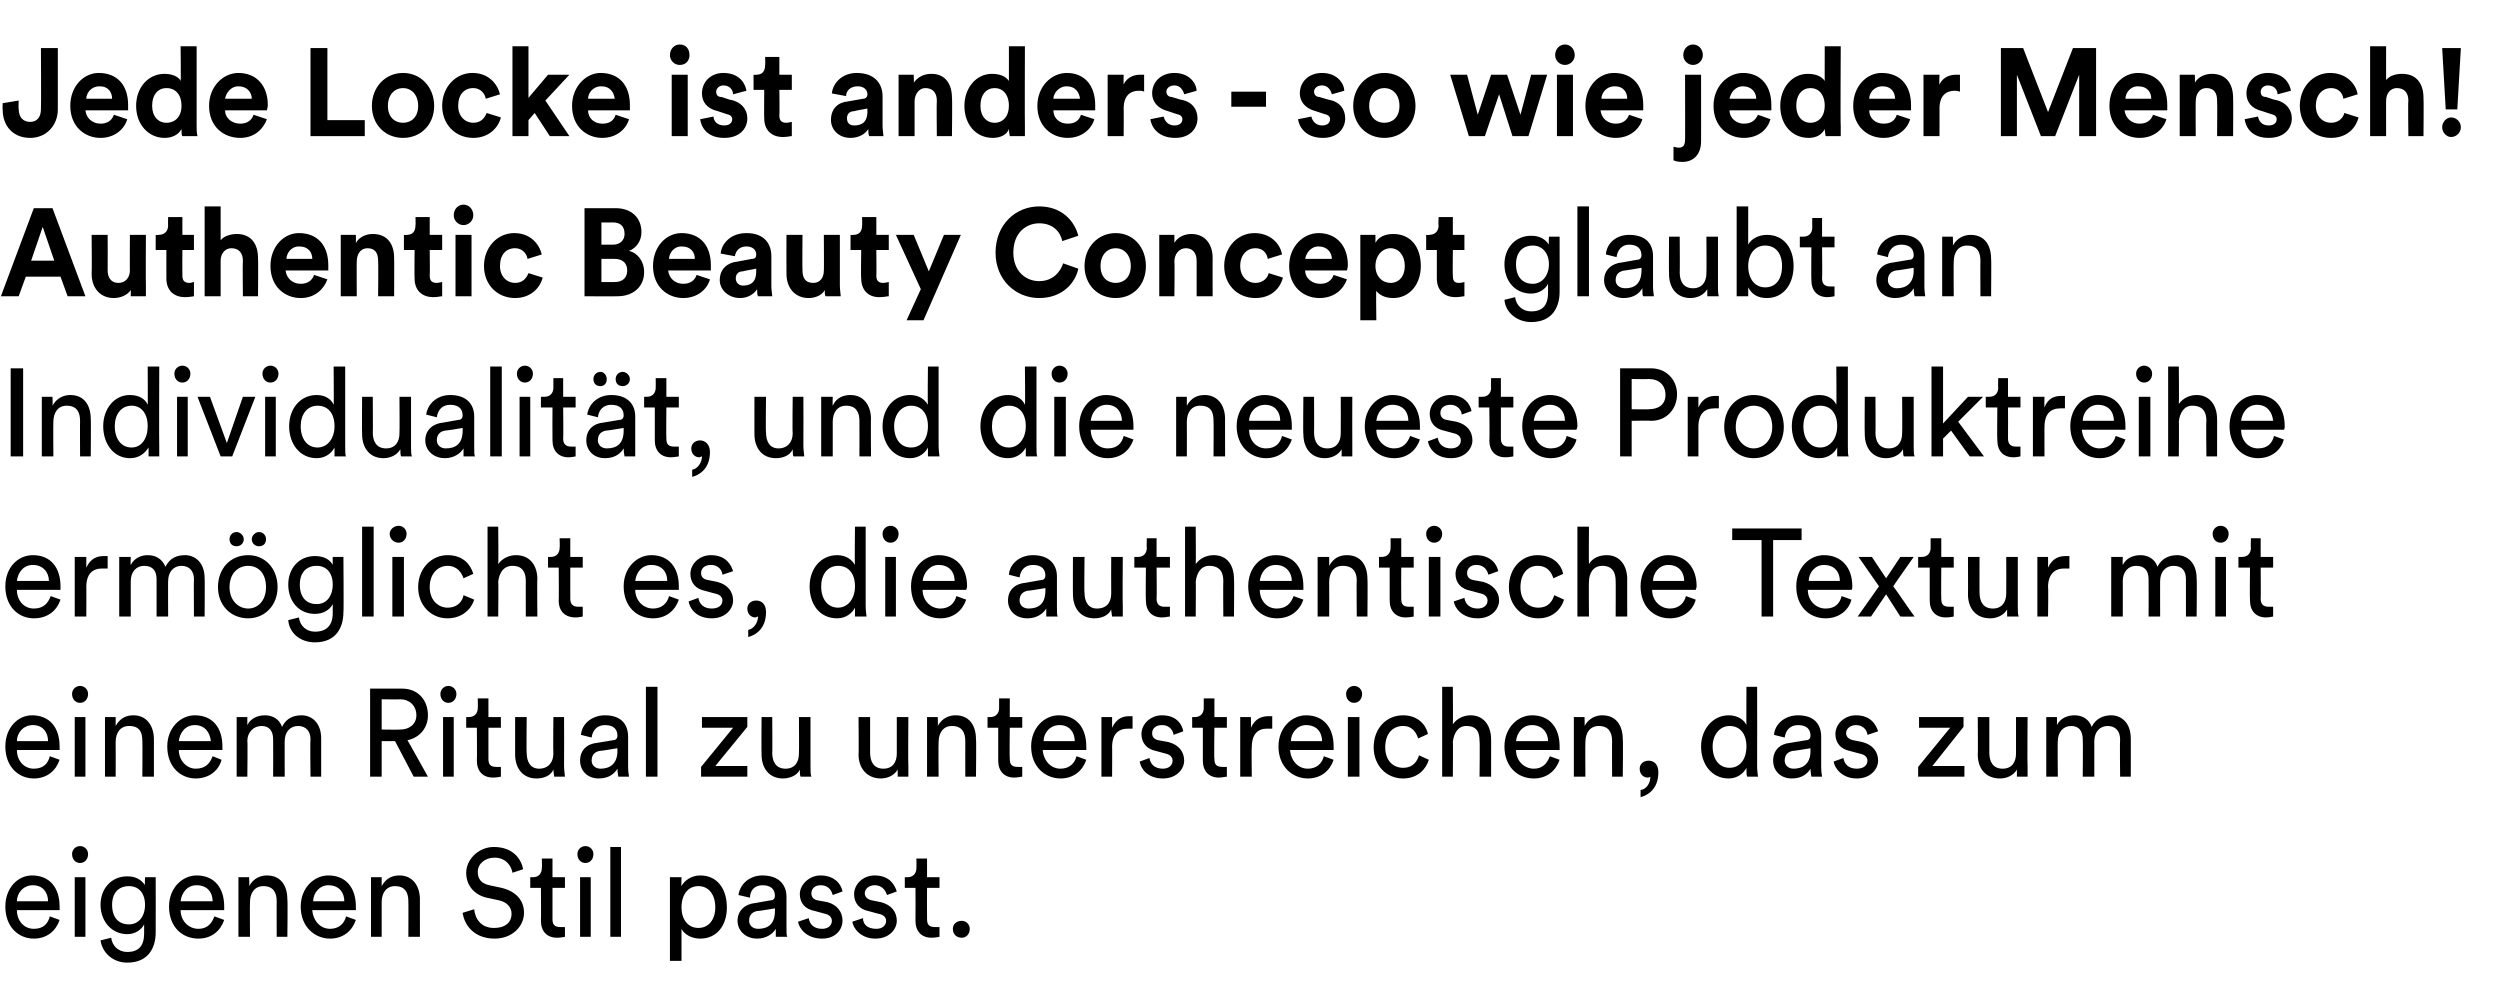 <?xml version="1.0" standalone="no"?><!DOCTYPE svg PUBLIC "-//W3C//DTD SVG 1.1//EN" "http://www.w3.org/Graphics/SVG/1.1/DTD/svg11.dtd"><svg xmlns="http://www.w3.org/2000/svg" version="1.1" width="281px" height="112.7px" viewBox="0 -4 281 112.7" style="top:-4px">  <desc>Jede Locke ist anders so wie jeder Mensch! Authentic Beauty Concept glaubt an Individualit t, und die neueste Produkt...</desc>  <defs/>  <g id="Polygon104868">    <path d="M 5.4 97.3 C 5.4 96.3 4.8 95.5 3.7 95.5 C 2.6 95.5 1.9 96.4 1.9 97.3 C 1.9 97.3 5.4 97.3 5.4 97.3 Z M 6.7 99.4 C 6.3 100.6 5.3 101.5 3.8 101.5 C 2.1 101.5 0.6 100.2 0.6 97.9 C 0.6 95.8 2 94.4 3.6 94.4 C 5.6 94.4 6.7 95.8 6.7 97.9 C 6.7 98.1 6.7 98.2 6.7 98.3 C 6.7 98.3 1.9 98.3 1.9 98.3 C 1.9 99.5 2.7 100.4 3.8 100.4 C 4.9 100.4 5.4 99.8 5.6 99 C 5.6 99 6.7 99.4 6.7 99.4 Z M 8.4 101.3 L 8.4 94.6 L 9.6 94.6 L 9.6 101.3 L 8.4 101.3 Z M 9 91.1 C 9.5 91.1 9.9 91.5 9.9 92 C 9.9 92.6 9.5 93 9 93 C 8.5 93 8.1 92.6 8.1 92 C 8.1 91.5 8.5 91.1 9 91.1 Z M 12.5 101.4 C 12.6 102.3 13.3 103 14.3 103 C 15.6 103 16.2 102.3 16.2 100.9 C 16.2 100.9 16.2 99.9 16.2 99.9 C 15.9 100.5 15.2 101 14.3 101 C 12.6 101 11.3 99.6 11.3 97.7 C 11.3 95.9 12.5 94.5 14.3 94.5 C 15.3 94.5 15.9 94.9 16.3 95.5 C 16.26 95.53 16.3 94.6 16.3 94.6 L 17.5 94.6 C 17.5 94.6 17.51 100.82 17.5 100.8 C 17.5 102.5 16.7 104.2 14.3 104.2 C 12.7 104.2 11.5 103.1 11.3 101.7 C 11.3 101.7 12.5 101.4 12.5 101.4 Z M 16.3 97.7 C 16.3 96.4 15.6 95.6 14.5 95.6 C 13.3 95.6 12.6 96.4 12.6 97.7 C 12.6 99.1 13.3 99.9 14.5 99.9 C 15.6 99.9 16.3 99 16.3 97.7 Z M 23.9 97.3 C 23.9 96.3 23.3 95.5 22.1 95.5 C 21 95.5 20.4 96.4 20.3 97.3 C 20.3 97.3 23.9 97.3 23.9 97.3 Z M 25.2 99.4 C 24.8 100.6 23.8 101.5 22.3 101.5 C 20.5 101.5 19 100.2 19 97.9 C 19 95.8 20.5 94.4 22.1 94.4 C 24.1 94.4 25.2 95.8 25.2 97.9 C 25.2 98.1 25.2 98.2 25.2 98.3 C 25.2 98.3 20.3 98.3 20.3 98.3 C 20.3 99.5 21.2 100.4 22.3 100.4 C 23.3 100.4 23.8 99.8 24.1 99 C 24.1 99 25.2 99.4 25.2 99.4 Z M 28.1 101.3 L 26.8 101.3 L 26.8 94.6 L 28 94.6 C 28 94.6 28.05 95.56 28 95.6 C 28.5 94.7 29.3 94.4 30 94.4 C 31.6 94.4 32.3 95.6 32.3 97.1 C 32.35 97.05 32.3 101.3 32.3 101.3 L 31.1 101.3 C 31.1 101.3 31.09 97.28 31.1 97.3 C 31.1 96.3 30.7 95.6 29.6 95.6 C 28.6 95.6 28.1 96.4 28.1 97.4 C 28.07 97.43 28.1 101.3 28.1 101.3 Z M 38.7 97.3 C 38.7 96.3 38.1 95.5 36.9 95.5 C 35.9 95.5 35.2 96.4 35.2 97.3 C 35.2 97.3 38.7 97.3 38.7 97.3 Z M 40 99.4 C 39.6 100.6 38.6 101.5 37.1 101.5 C 35.4 101.5 33.8 100.2 33.8 97.9 C 33.8 95.8 35.3 94.4 36.9 94.4 C 38.9 94.4 40 95.8 40 97.9 C 40 98.1 40 98.2 40 98.3 C 40 98.3 35.1 98.3 35.1 98.3 C 35.2 99.5 36 100.4 37.1 100.4 C 38.1 100.4 38.7 99.8 38.9 99 C 38.9 99 40 99.4 40 99.4 Z M 42.9 101.3 L 41.7 101.3 L 41.7 94.6 L 42.9 94.6 C 42.9 94.6 42.89 95.56 42.9 95.6 C 43.4 94.7 44.1 94.4 44.9 94.4 C 46.4 94.4 47.2 95.6 47.2 97.1 C 47.19 97.05 47.2 101.3 47.2 101.3 L 45.9 101.3 C 45.9 101.3 45.92 97.28 45.9 97.3 C 45.9 96.3 45.5 95.6 44.4 95.6 C 43.4 95.6 42.9 96.4 42.9 97.4 C 42.91 97.43 42.9 101.3 42.9 101.3 Z M 57.6 94.1 C 57.5 93.4 56.9 92.4 55.6 92.4 C 54.5 92.4 53.7 93.1 53.7 94 C 53.7 94.8 54.1 95.3 55 95.5 C 55 95.5 56.4 95.8 56.4 95.8 C 58 96.2 58.9 97.2 58.9 98.6 C 58.9 100.1 57.6 101.5 55.6 101.5 C 53.3 101.5 52.2 100 52 98.6 C 52 98.6 53.3 98.2 53.3 98.2 C 53.4 99.3 54.1 100.3 55.5 100.3 C 56.9 100.3 57.5 99.6 57.5 98.7 C 57.5 98 57 97.4 56.1 97.2 C 56.1 97.2 54.7 96.9 54.7 96.9 C 53.4 96.6 52.4 95.6 52.4 94.1 C 52.4 92.6 53.8 91.2 55.5 91.2 C 57.7 91.2 58.6 92.6 58.8 93.7 C 58.8 93.7 57.6 94.1 57.6 94.1 Z M 62.1 94.6 L 63.5 94.6 L 63.5 95.8 L 62.1 95.8 C 62.1 95.8 62.09 99.28 62.1 99.3 C 62.1 99.9 62.3 100.2 63 100.2 C 63.2 100.2 63.4 100.2 63.5 100.2 C 63.5 100.2 63.5 101.3 63.5 101.3 C 63.4 101.3 63.1 101.4 62.6 101.4 C 61.5 101.4 60.8 100.7 60.8 99.5 C 60.83 99.48 60.8 95.8 60.8 95.8 L 59.6 95.8 L 59.6 94.6 C 59.6 94.6 59.94 94.59 59.9 94.6 C 60.6 94.6 60.9 94.1 60.9 93.6 C 60.94 93.56 60.9 92.5 60.9 92.5 L 62.1 92.5 L 62.1 94.6 Z M 65.2 101.3 L 65.2 94.6 L 66.4 94.6 L 66.4 101.3 L 65.2 101.3 Z M 65.8 91.1 C 66.3 91.1 66.7 91.5 66.7 92 C 66.7 92.6 66.3 93 65.8 93 C 65.3 93 64.9 92.6 64.9 92 C 64.9 91.5 65.3 91.1 65.8 91.1 Z M 68.6 101.3 L 68.6 91.2 L 69.8 91.2 L 69.8 101.3 L 68.6 101.3 Z M 75.3 104 L 75.3 94.6 L 76.6 94.6 C 76.6 94.6 76.57 95.64 76.6 95.6 C 76.9 95 77.7 94.4 78.7 94.4 C 80.7 94.4 81.7 96 81.7 98 C 81.7 100 80.6 101.5 78.7 101.5 C 77.7 101.5 76.9 101 76.6 100.4 C 76.59 100.42 76.6 104 76.6 104 L 75.3 104 Z M 80.4 98 C 80.4 96.6 79.7 95.6 78.5 95.6 C 77.3 95.6 76.6 96.6 76.6 98 C 76.6 99.3 77.3 100.3 78.5 100.3 C 79.7 100.3 80.4 99.3 80.4 98 C 80.4 98 80.4 98 80.4 98 Z M 82.9 99.5 C 82.9 98.3 83.8 97.6 84.9 97.5 C 84.9 97.5 86.6 97.2 86.6 97.2 C 87 97.2 87.1 96.9 87.1 96.7 C 87.1 96 86.7 95.5 85.7 95.5 C 84.8 95.5 84.3 96.1 84.3 96.9 C 84.3 96.9 83 96.6 83 96.6 C 83.2 95.3 84.3 94.4 85.7 94.4 C 87.6 94.4 88.4 95.5 88.4 96.8 C 88.4 96.8 88.4 100.2 88.4 100.2 C 88.4 100.8 88.4 101.2 88.5 101.3 C 88.5 101.3 87.2 101.3 87.2 101.3 C 87.2 101.2 87.2 100.9 87.2 100.4 C 86.9 100.9 86.2 101.5 85.1 101.5 C 83.8 101.5 82.9 100.6 82.9 99.5 C 82.9 99.5 82.9 99.5 82.9 99.5 Z M 87.1 98.4 C 87.12 98.44 87.1 98.1 87.1 98.1 C 87.1 98.1 85.14 98.44 85.1 98.4 C 84.6 98.5 84.2 98.8 84.2 99.5 C 84.2 100 84.6 100.4 85.2 100.4 C 86.3 100.4 87.1 99.9 87.1 98.4 Z M 90.9 99.2 C 91 99.9 91.5 100.4 92.4 100.4 C 93.1 100.4 93.5 100 93.5 99.5 C 93.5 99.1 93.2 98.8 92.7 98.7 C 92.7 98.7 91.6 98.4 91.6 98.4 C 90.5 98.2 89.9 97.5 89.9 96.5 C 89.9 95.4 91 94.4 92.2 94.4 C 94 94.4 94.6 95.6 94.7 96.2 C 94.7 96.2 93.6 96.6 93.6 96.6 C 93.5 96.3 93.3 95.5 92.2 95.5 C 91.6 95.5 91.2 95.9 91.2 96.4 C 91.2 96.8 91.4 97.1 91.9 97.2 C 91.9 97.2 93 97.4 93 97.4 C 94.1 97.7 94.7 98.5 94.7 99.5 C 94.7 100.4 94 101.5 92.4 101.5 C 90.6 101.5 89.8 100.3 89.7 99.6 C 89.7 99.6 90.9 99.2 90.9 99.2 Z M 97 99.2 C 97 99.9 97.5 100.4 98.5 100.4 C 99.2 100.4 99.6 100 99.6 99.5 C 99.6 99.1 99.3 98.8 98.7 98.7 C 98.7 98.7 97.6 98.4 97.6 98.4 C 96.6 98.2 96 97.5 96 96.5 C 96 95.4 97 94.4 98.3 94.4 C 100.1 94.4 100.6 95.6 100.8 96.2 C 100.8 96.2 99.7 96.6 99.7 96.6 C 99.6 96.3 99.3 95.5 98.3 95.5 C 97.7 95.5 97.2 95.9 97.2 96.4 C 97.2 96.8 97.5 97.1 98 97.2 C 98 97.2 99 97.4 99 97.4 C 100.2 97.7 100.8 98.5 100.8 99.5 C 100.8 100.4 100 101.5 98.4 101.5 C 96.7 101.5 95.9 100.3 95.8 99.6 C 95.8 99.6 97 99.2 97 99.2 Z M 104.2 94.6 L 105.6 94.6 L 105.6 95.8 L 104.2 95.8 C 104.2 95.8 104.18 99.28 104.2 99.3 C 104.2 99.9 104.4 100.2 105.1 100.2 C 105.2 100.2 105.5 100.2 105.6 100.2 C 105.6 100.2 105.6 101.3 105.6 101.3 C 105.5 101.3 105.2 101.4 104.7 101.4 C 103.6 101.4 102.9 100.7 102.9 99.5 C 102.92 99.48 102.9 95.8 102.9 95.8 L 101.7 95.8 L 101.7 94.6 C 101.7 94.6 102.04 94.59 102 94.6 C 102.7 94.6 103 94.1 103 93.6 C 103.03 93.56 103 92.5 103 92.5 L 104.2 92.5 L 104.2 94.6 Z M 108.1 99.5 C 108.6 99.5 109 99.9 109 100.4 C 109 101 108.6 101.4 108.1 101.4 C 107.5 101.4 107.1 101 107.1 100.4 C 107.1 99.9 107.5 99.5 108.1 99.5 Z " stroke="none" fill="#000"/>  </g>  <g id="Polygon104867">    <path d="M 5.4 79.3 C 5.4 78.3 4.8 77.5 3.7 77.5 C 2.6 77.5 1.9 78.4 1.9 79.3 C 1.9 79.3 5.4 79.3 5.4 79.3 Z M 6.7 81.4 C 6.3 82.6 5.3 83.5 3.8 83.5 C 2.1 83.5 0.6 82.2 0.6 79.9 C 0.6 77.8 2 76.4 3.6 76.4 C 5.6 76.4 6.7 77.8 6.7 79.9 C 6.7 80.1 6.7 80.2 6.7 80.3 C 6.7 80.3 1.9 80.3 1.9 80.3 C 1.9 81.5 2.7 82.4 3.8 82.4 C 4.9 82.4 5.4 81.8 5.6 81 C 5.6 81 6.7 81.4 6.7 81.4 Z M 8.4 83.3 L 8.4 76.6 L 9.6 76.6 L 9.6 83.3 L 8.4 83.3 Z M 9 73.1 C 9.5 73.1 9.9 73.5 9.9 74 C 9.9 74.6 9.5 75 9 75 C 8.5 75 8.1 74.6 8.1 74 C 8.1 73.5 8.5 73.1 9 73.1 Z M 13 83.3 L 11.8 83.3 L 11.8 76.6 L 13 76.6 C 13 76.6 13 77.56 13 77.6 C 13.5 76.7 14.2 76.4 15 76.4 C 16.5 76.4 17.3 77.6 17.3 79.1 C 17.3 79.05 17.3 83.3 17.3 83.3 L 16 83.3 C 16 83.3 16.03 79.28 16 79.3 C 16 78.3 15.7 77.6 14.5 77.6 C 13.5 77.6 13 78.4 13 79.4 C 13.02 79.43 13 83.3 13 83.3 Z M 23.7 79.3 C 23.6 78.3 23 77.5 21.9 77.5 C 20.8 77.5 20.2 78.4 20.1 79.3 C 20.1 79.3 23.7 79.3 23.7 79.3 Z M 24.9 81.4 C 24.6 82.6 23.5 83.5 22 83.5 C 20.3 83.5 18.8 82.2 18.8 79.9 C 18.8 77.8 20.3 76.4 21.9 76.4 C 23.9 76.4 25 77.8 25 79.9 C 25 80.1 25 80.2 25 80.3 C 25 80.3 20.1 80.3 20.1 80.3 C 20.1 81.5 21 82.4 22 82.4 C 23.1 82.4 23.6 81.8 23.9 81 C 23.9 81 24.9 81.4 24.9 81.4 Z M 26.6 83.3 L 26.6 76.6 L 27.8 76.6 C 27.8 76.6 27.81 77.49 27.8 77.5 C 28.2 76.7 29 76.4 29.8 76.4 C 30.6 76.4 31.4 76.8 31.7 77.7 C 32.2 76.7 33 76.4 33.9 76.4 C 35 76.4 36.1 77.2 36.1 79 C 36.1 78.96 36.1 83.3 36.1 83.3 L 34.9 83.3 C 34.9 83.3 34.85 79.1 34.9 79.1 C 34.9 78.2 34.4 77.6 33.5 77.6 C 32.6 77.6 32 78.3 32 79.3 C 31.99 79.25 32 83.3 32 83.3 L 30.7 83.3 C 30.7 83.3 30.72 79.1 30.7 79.1 C 30.7 78.2 30.3 77.6 29.4 77.6 C 28.5 77.6 27.8 78.3 27.8 79.3 C 27.85 79.26 27.8 83.3 27.8 83.3 L 26.6 83.3 Z M 44.4 79.3 L 42.9 79.3 L 42.9 83.3 L 41.6 83.3 L 41.6 73.4 C 41.6 73.4 45.2 73.4 45.2 73.4 C 47 73.4 48.1 74.7 48.1 76.4 C 48.1 77.8 47.2 78.9 45.8 79.2 C 45.8 79.17 48.1 83.3 48.1 83.3 L 46.5 83.3 L 44.4 79.3 Z M 45 78 C 46 78 46.8 77.4 46.8 76.4 C 46.8 75.3 46 74.6 45 74.6 C 44.96 74.63 42.9 74.6 42.9 74.6 L 42.9 78 C 42.9 78 44.96 78.03 45 78 Z M 49.8 83.3 L 49.8 76.6 L 51 76.6 L 51 83.3 L 49.8 83.3 Z M 50.4 73.1 C 50.9 73.1 51.3 73.5 51.3 74 C 51.3 74.6 50.9 75 50.4 75 C 49.9 75 49.5 74.6 49.5 74 C 49.5 73.5 49.9 73.1 50.4 73.1 Z M 54.9 76.6 L 56.3 76.6 L 56.3 77.8 L 54.9 77.8 C 54.9 77.8 54.89 81.28 54.9 81.3 C 54.9 81.9 55.1 82.2 55.8 82.2 C 55.9 82.2 56.2 82.2 56.3 82.2 C 56.3 82.2 56.3 83.3 56.3 83.3 C 56.2 83.3 55.9 83.4 55.4 83.4 C 54.3 83.4 53.6 82.7 53.6 81.5 C 53.63 81.48 53.6 77.8 53.6 77.8 L 52.4 77.8 L 52.4 76.6 C 52.4 76.6 52.74 76.59 52.7 76.6 C 53.4 76.6 53.7 76.1 53.7 75.6 C 53.73 75.56 53.7 74.5 53.7 74.5 L 54.9 74.5 L 54.9 76.6 Z M 62.2 82.5 C 61.9 83.2 61.1 83.5 60.3 83.5 C 58.8 83.5 57.9 82.4 57.9 80.8 C 57.9 80.83 57.9 76.6 57.9 76.6 L 59.2 76.6 C 59.2 76.6 59.16 80.64 59.2 80.6 C 59.2 81.6 59.6 82.4 60.6 82.4 C 61.6 82.4 62.2 81.7 62.2 80.7 C 62.16 80.65 62.2 76.6 62.2 76.6 L 63.4 76.6 C 63.4 76.6 63.42 82.08 63.4 82.1 C 63.4 82.6 63.5 83.1 63.5 83.3 C 63.5 83.3 62.3 83.3 62.3 83.3 C 62.3 83.2 62.2 82.8 62.2 82.5 C 62.2 82.5 62.2 82.5 62.2 82.5 Z M 65.2 81.5 C 65.2 80.3 66 79.6 67.1 79.5 C 67.1 79.5 68.9 79.2 68.9 79.2 C 69.3 79.2 69.4 78.9 69.4 78.7 C 69.4 78 69 77.5 68 77.5 C 67.1 77.5 66.6 78.1 66.5 78.9 C 66.5 78.9 65.3 78.6 65.3 78.6 C 65.4 77.3 66.6 76.4 68 76.4 C 69.9 76.4 70.6 77.5 70.6 78.8 C 70.6 78.8 70.6 82.2 70.6 82.2 C 70.6 82.8 70.7 83.2 70.7 83.3 C 70.7 83.3 69.5 83.3 69.5 83.3 C 69.5 83.2 69.4 82.9 69.4 82.4 C 69.1 82.9 68.5 83.5 67.3 83.5 C 66 83.5 65.2 82.6 65.2 81.5 C 65.2 81.5 65.2 81.5 65.2 81.5 Z M 69.4 80.4 C 69.38 80.44 69.4 80.1 69.4 80.1 C 69.4 80.1 67.4 80.44 67.4 80.4 C 66.9 80.5 66.5 80.8 66.5 81.5 C 66.5 82 66.9 82.4 67.5 82.4 C 68.5 82.4 69.4 81.9 69.4 80.4 Z M 72.6 83.3 L 72.6 73.2 L 73.9 73.2 L 73.9 83.3 L 72.6 83.3 Z M 78.8 83.3 L 78.8 82.2 L 82.4 77.8 L 78.9 77.8 L 78.9 76.6 L 84 76.6 L 84 77.7 L 80.4 82.1 L 84 82.1 L 84 83.3 L 78.8 83.3 Z M 89.9 82.5 C 89.6 83.2 88.7 83.5 88 83.5 C 86.5 83.5 85.6 82.4 85.6 80.8 C 85.57 80.83 85.6 76.6 85.6 76.6 L 86.8 76.6 C 86.8 76.6 86.83 80.64 86.8 80.6 C 86.8 81.6 87.2 82.4 88.3 82.4 C 89.3 82.4 89.8 81.7 89.8 80.7 C 89.83 80.65 89.8 76.6 89.8 76.6 L 91.1 76.6 C 91.1 76.6 91.09 82.08 91.1 82.1 C 91.1 82.6 91.1 83.1 91.2 83.3 C 91.2 83.3 90 83.3 90 83.3 C 89.9 83.2 89.9 82.8 89.9 82.5 C 89.9 82.5 89.9 82.5 89.9 82.5 Z M 100.9 82.5 C 100.5 83.2 99.7 83.5 99 83.5 C 97.5 83.5 96.5 82.4 96.5 80.8 C 96.54 80.83 96.5 76.6 96.5 76.6 L 97.8 76.6 C 97.8 76.6 97.8 80.64 97.8 80.6 C 97.8 81.6 98.2 82.4 99.3 82.4 C 100.3 82.4 100.8 81.7 100.8 80.7 C 100.8 80.65 100.8 76.6 100.8 76.6 L 102.1 76.6 C 102.1 76.6 102.06 82.08 102.1 82.1 C 102.1 82.6 102.1 83.1 102.1 83.3 C 102.1 83.3 100.9 83.3 100.9 83.3 C 100.9 83.2 100.9 82.8 100.9 82.5 C 100.9 82.5 100.9 82.5 100.9 82.5 Z M 105.5 83.3 L 104.2 83.3 L 104.2 76.6 L 105.4 76.6 C 105.4 76.6 105.45 77.56 105.4 77.6 C 105.9 76.7 106.7 76.4 107.4 76.4 C 109 76.4 109.7 77.6 109.7 79.1 C 109.75 79.05 109.7 83.3 109.7 83.3 L 108.5 83.3 C 108.5 83.3 108.49 79.28 108.5 79.3 C 108.5 78.3 108.1 77.6 107 77.6 C 106 77.6 105.5 78.4 105.5 79.4 C 105.47 79.43 105.5 83.3 105.5 83.3 Z M 113.5 76.6 L 114.9 76.6 L 114.9 77.8 L 113.5 77.8 C 113.5 77.8 113.46 81.28 113.5 81.3 C 113.5 81.9 113.7 82.2 114.4 82.2 C 114.5 82.2 114.7 82.2 114.9 82.2 C 114.9 82.2 114.9 83.3 114.9 83.3 C 114.7 83.3 114.4 83.4 114 83.4 C 112.9 83.4 112.2 82.7 112.2 81.5 C 112.2 81.48 112.2 77.8 112.2 77.8 L 111 77.8 L 111 76.6 C 111 76.6 111.31 76.59 111.3 76.6 C 112 76.6 112.3 76.1 112.3 75.6 C 112.3 75.56 112.3 74.5 112.3 74.5 L 113.5 74.5 L 113.5 76.6 Z M 120.8 79.3 C 120.8 78.3 120.2 77.5 119.1 77.5 C 118 77.5 117.3 78.4 117.3 79.3 C 117.3 79.3 120.8 79.3 120.8 79.3 Z M 122.1 81.4 C 121.7 82.6 120.7 83.5 119.2 83.5 C 117.5 83.5 115.9 82.2 115.9 79.9 C 115.9 77.8 117.4 76.4 119 76.4 C 121 76.4 122.1 77.8 122.1 79.9 C 122.1 80.1 122.1 80.2 122.1 80.3 C 122.1 80.3 117.2 80.3 117.2 80.3 C 117.3 81.5 118.1 82.4 119.2 82.4 C 120.2 82.4 120.8 81.8 121 81 C 121 81 122.1 81.4 122.1 81.4 Z M 127.3 77.9 C 127.2 77.9 127 77.9 126.8 77.9 C 125.7 77.9 125 78.5 125 80 C 125.02 79.95 125 83.3 125 83.3 L 123.8 83.3 L 123.8 76.6 L 125 76.6 C 125 76.6 124.99 77.77 125 77.8 C 125.5 76.7 126.3 76.5 126.9 76.5 C 127.1 76.5 127.3 76.5 127.3 76.5 C 127.3 76.5 127.3 77.9 127.3 77.9 Z M 129.2 81.2 C 129.3 81.9 129.8 82.4 130.7 82.4 C 131.4 82.4 131.8 82 131.8 81.5 C 131.8 81.1 131.5 80.8 131 80.7 C 131 80.7 129.9 80.4 129.9 80.4 C 128.9 80.2 128.3 79.5 128.3 78.5 C 128.3 77.4 129.3 76.4 130.6 76.4 C 132.4 76.4 132.9 77.6 133 78.2 C 133 78.2 131.9 78.6 131.9 78.6 C 131.9 78.3 131.6 77.5 130.6 77.5 C 129.9 77.5 129.5 77.9 129.5 78.4 C 129.5 78.8 129.7 79.1 130.2 79.2 C 130.2 79.2 131.3 79.4 131.3 79.4 C 132.5 79.7 133.1 80.5 133.1 81.5 C 133.1 82.4 132.3 83.5 130.7 83.5 C 128.9 83.5 128.2 82.3 128.1 81.6 C 128.1 81.6 129.2 81.2 129.2 81.2 Z M 136.5 76.6 L 137.9 76.6 L 137.9 77.8 L 136.5 77.8 C 136.5 77.8 136.45 81.28 136.5 81.3 C 136.5 81.9 136.7 82.2 137.4 82.2 C 137.5 82.2 137.7 82.2 137.9 82.2 C 137.9 82.2 137.9 83.3 137.9 83.3 C 137.7 83.3 137.4 83.4 137 83.4 C 135.9 83.4 135.2 82.7 135.2 81.5 C 135.19 81.48 135.2 77.8 135.2 77.8 L 134 77.8 L 134 76.6 C 134 76.6 134.31 76.59 134.3 76.6 C 135 76.6 135.3 76.1 135.3 75.6 C 135.3 75.56 135.3 74.5 135.3 74.5 L 136.5 74.5 L 136.5 76.6 Z M 143 77.9 C 142.8 77.9 142.6 77.9 142.4 77.9 C 141.4 77.9 140.7 78.5 140.7 80 C 140.66 79.95 140.7 83.3 140.7 83.3 L 139.4 83.3 L 139.4 76.6 L 140.6 76.6 C 140.6 76.6 140.63 77.77 140.6 77.8 C 141.1 76.7 141.9 76.5 142.6 76.5 C 142.7 76.5 142.9 76.5 143 76.5 C 143 76.5 143 77.9 143 77.9 Z M 148.6 79.3 C 148.6 78.3 148 77.5 146.8 77.5 C 145.8 77.5 145.1 78.4 145.1 79.3 C 145.1 79.3 148.6 79.3 148.6 79.3 Z M 149.9 81.4 C 149.5 82.6 148.5 83.5 147 83.5 C 145.3 83.5 143.7 82.2 143.7 79.9 C 143.7 77.8 145.2 76.4 146.8 76.4 C 148.8 76.4 149.9 77.8 149.9 79.9 C 149.9 80.1 149.9 80.2 149.9 80.3 C 149.9 80.3 145 80.3 145 80.3 C 145.1 81.5 145.9 82.4 147 82.4 C 148 82.4 148.6 81.8 148.8 81 C 148.8 81 149.9 81.4 149.9 81.4 Z M 151.5 83.3 L 151.5 76.6 L 152.8 76.6 L 152.8 83.3 L 151.5 83.3 Z M 152.2 73.1 C 152.7 73.1 153.1 73.5 153.1 74 C 153.1 74.6 152.7 75 152.2 75 C 151.7 75 151.3 74.6 151.3 74 C 151.3 73.5 151.7 73.1 152.2 73.1 Z M 155.7 80 C 155.7 81.5 156.6 82.3 157.7 82.3 C 158.9 82.3 159.3 81.5 159.5 80.9 C 159.5 80.9 160.6 81.4 160.6 81.4 C 160.3 82.4 159.4 83.5 157.7 83.5 C 155.8 83.5 154.4 82 154.4 80 C 154.4 77.9 155.8 76.4 157.7 76.4 C 159.4 76.4 160.3 77.5 160.5 78.5 C 160.5 78.5 159.4 79 159.4 79 C 159.2 78.4 158.8 77.6 157.7 77.6 C 156.6 77.6 155.7 78.4 155.7 80 Z M 163.3 83.3 L 162.1 83.3 L 162.1 73.2 L 163.3 73.2 C 163.3 73.2 163.33 77.38 163.3 77.4 C 163.8 76.7 164.6 76.4 165.3 76.4 C 166.8 76.4 167.6 77.6 167.6 79.1 C 167.61 79.05 167.6 83.3 167.6 83.3 L 166.3 83.3 C 166.3 83.3 166.35 79.28 166.3 79.3 C 166.3 78.3 166 77.6 164.8 77.6 C 163.9 77.6 163.4 78.4 163.3 79.4 C 163.33 79.36 163.3 83.3 163.3 83.3 Z M 174 79.3 C 174 78.3 173.3 77.5 172.2 77.5 C 171.1 77.5 170.5 78.4 170.4 79.3 C 170.4 79.3 174 79.3 174 79.3 Z M 175.3 81.4 C 174.9 82.6 173.9 83.5 172.4 83.5 C 170.6 83.5 169.1 82.2 169.1 79.9 C 169.1 77.8 170.6 76.4 172.2 76.4 C 174.2 76.4 175.3 77.8 175.3 79.9 C 175.3 80.1 175.3 80.2 175.3 80.3 C 175.3 80.3 170.4 80.3 170.4 80.3 C 170.4 81.5 171.3 82.4 172.4 82.4 C 173.4 82.4 173.9 81.8 174.2 81 C 174.2 81 175.3 81.4 175.3 81.4 Z M 178.2 83.3 L 176.9 83.3 L 176.9 76.6 L 178.1 76.6 C 178.1 76.6 178.14 77.56 178.1 77.6 C 178.6 76.7 179.4 76.4 180.1 76.4 C 181.7 76.4 182.4 77.6 182.4 79.1 C 182.45 79.05 182.4 83.3 182.4 83.3 L 181.2 83.3 C 181.2 83.3 181.18 79.28 181.2 79.3 C 181.2 78.3 180.8 77.6 179.7 77.6 C 178.7 77.6 178.2 78.4 178.2 79.4 C 178.17 79.43 178.2 83.3 178.2 83.3 Z M 185.3 81.5 C 185.9 81.5 186.4 81.9 186.4 82.8 C 186.4 84.7 185.2 85.4 184.4 85.6 C 184.4 85.6 184.4 84.8 184.4 84.8 C 185.1 84.7 185.5 84 185.5 83.3 C 185.5 83.3 185.4 83.4 185.2 83.4 C 184.7 83.4 184.3 83 184.3 82.4 C 184.3 81.9 184.7 81.5 185.3 81.5 Z M 194.4 82.3 C 195.6 82.3 196.3 81.3 196.3 79.9 C 196.3 78.5 195.6 77.6 194.4 77.6 C 193.3 77.6 192.5 78.6 192.5 79.9 C 192.5 81.3 193.2 82.3 194.4 82.3 Z M 196.3 82.3 C 196 82.9 195.3 83.5 194.3 83.5 C 192.4 83.5 191.2 81.9 191.2 79.9 C 191.2 78 192.5 76.4 194.3 76.4 C 195.4 76.4 196.1 77 196.3 77.5 C 196.28 77.54 196.3 73.2 196.3 73.2 L 197.5 73.2 C 197.5 73.2 197.52 82.08 197.5 82.1 C 197.5 82.7 197.6 83.2 197.6 83.3 C 197.6 83.3 196.4 83.3 196.4 83.3 C 196.3 83.2 196.3 82.8 196.3 82.4 C 196.3 82.4 196.3 82.3 196.3 82.3 Z M 199.3 81.5 C 199.3 80.3 200.1 79.6 201.2 79.5 C 201.2 79.5 203 79.2 203 79.2 C 203.4 79.2 203.5 78.9 203.5 78.7 C 203.5 78 203.1 77.5 202.1 77.5 C 201.2 77.5 200.7 78.1 200.6 78.9 C 200.6 78.9 199.4 78.6 199.4 78.6 C 199.5 77.3 200.7 76.4 202.1 76.4 C 204 76.4 204.7 77.5 204.7 78.8 C 204.7 78.8 204.7 82.2 204.7 82.2 C 204.7 82.8 204.8 83.2 204.8 83.3 C 204.8 83.3 203.6 83.3 203.6 83.3 C 203.6 83.2 203.5 82.9 203.5 82.4 C 203.2 82.9 202.6 83.5 201.4 83.5 C 200.1 83.5 199.3 82.6 199.3 81.5 C 199.3 81.5 199.3 81.5 199.3 81.5 Z M 203.5 80.4 C 203.48 80.44 203.5 80.1 203.5 80.1 C 203.5 80.1 201.5 80.44 201.5 80.4 C 201 80.5 200.6 80.8 200.6 81.5 C 200.6 82 201 82.4 201.6 82.4 C 202.6 82.4 203.5 81.9 203.5 80.4 Z M 207.2 81.2 C 207.3 81.9 207.8 82.4 208.7 82.4 C 209.5 82.4 209.9 82 209.9 81.5 C 209.9 81.1 209.6 80.8 209 80.7 C 209 80.7 207.9 80.4 207.9 80.4 C 206.9 80.2 206.3 79.5 206.3 78.5 C 206.3 77.4 207.3 76.4 208.6 76.4 C 210.4 76.4 210.9 77.6 211.1 78.2 C 211.1 78.2 209.9 78.6 209.9 78.6 C 209.9 78.3 209.6 77.5 208.6 77.5 C 208 77.5 207.5 77.9 207.5 78.4 C 207.5 78.8 207.8 79.1 208.3 79.2 C 208.3 79.2 209.3 79.4 209.3 79.4 C 210.5 79.7 211.1 80.5 211.1 81.5 C 211.1 82.4 210.3 83.5 208.7 83.5 C 207 83.5 206.2 82.3 206.1 81.6 C 206.1 81.6 207.2 81.2 207.2 81.2 Z M 215.6 83.3 L 215.6 82.2 L 219.2 77.8 L 215.7 77.8 L 215.7 76.6 L 220.7 76.6 L 220.7 77.7 L 217.2 82.1 L 220.8 82.1 L 220.8 83.3 L 215.6 83.3 Z M 226.7 82.5 C 226.3 83.2 225.5 83.5 224.8 83.5 C 223.2 83.5 222.3 82.4 222.3 80.8 C 222.34 80.83 222.3 76.6 222.3 76.6 L 223.6 76.6 C 223.6 76.6 223.6 80.64 223.6 80.6 C 223.6 81.6 224 82.4 225.1 82.4 C 226.1 82.4 226.6 81.7 226.6 80.7 C 226.6 80.65 226.6 76.6 226.6 76.6 L 227.9 76.6 C 227.9 76.6 227.86 82.08 227.9 82.1 C 227.9 82.6 227.9 83.1 227.9 83.3 C 227.9 83.3 226.7 83.3 226.7 83.3 C 226.7 83.2 226.7 82.8 226.7 82.5 C 226.7 82.5 226.7 82.5 226.7 82.5 Z M 230 83.3 L 230 76.6 L 231.2 76.6 C 231.2 76.6 231.22 77.49 231.2 77.5 C 231.6 76.7 232.4 76.4 233.2 76.4 C 234 76.4 234.8 76.8 235.1 77.7 C 235.6 76.7 236.5 76.4 237.3 76.4 C 238.4 76.4 239.5 77.2 239.5 79 C 239.51 78.96 239.5 83.3 239.5 83.3 L 238.3 83.3 C 238.3 83.3 238.26 79.1 238.3 79.1 C 238.3 78.2 237.8 77.6 236.9 77.6 C 236 77.6 235.4 78.3 235.4 79.3 C 235.4 79.25 235.4 83.3 235.4 83.3 L 234.1 83.3 C 234.1 83.3 234.14 79.1 234.1 79.1 C 234.1 78.2 233.7 77.6 232.8 77.6 C 231.9 77.6 231.3 78.3 231.3 79.3 C 231.26 79.26 231.3 83.3 231.3 83.3 L 230 83.3 Z " stroke="none" fill="#000"/>  </g>  <g id="Polygon104866">    <path d="M 5.5 61.3 C 5.5 60.3 4.8 59.5 3.7 59.5 C 2.6 59.5 2 60.4 1.9 61.3 C 1.9 61.3 5.5 61.3 5.5 61.3 Z M 6.8 63.4 C 6.4 64.6 5.4 65.5 3.8 65.5 C 2.1 65.5 0.6 64.2 0.6 61.9 C 0.6 59.8 2 58.4 3.7 58.4 C 5.7 58.4 6.8 59.8 6.8 61.9 C 6.8 62.1 6.8 62.2 6.8 62.3 C 6.8 62.3 1.9 62.3 1.9 62.3 C 1.9 63.5 2.7 64.4 3.8 64.4 C 4.9 64.4 5.4 63.8 5.7 63 C 5.7 63 6.8 63.4 6.8 63.4 Z M 12.1 59.9 C 11.9 59.9 11.7 59.9 11.5 59.9 C 10.4 59.9 9.7 60.5 9.7 62 C 9.72 61.95 9.7 65.3 9.7 65.3 L 8.4 65.3 L 8.4 58.6 L 9.7 58.6 C 9.7 58.6 9.7 59.77 9.7 59.8 C 10.2 58.7 11 58.5 11.7 58.5 C 11.8 58.5 12 58.5 12.1 58.5 C 12.1 58.5 12.1 59.9 12.1 59.9 Z M 13.4 65.3 L 13.4 58.6 L 14.7 58.6 C 14.7 58.6 14.65 59.49 14.7 59.5 C 15.1 58.7 15.9 58.4 16.6 58.4 C 17.5 58.4 18.2 58.8 18.6 59.7 C 19.1 58.7 19.9 58.4 20.8 58.4 C 21.9 58.4 23 59.2 23 61 C 23.03 60.96 23 65.3 23 65.3 L 21.8 65.3 C 21.8 65.3 21.77 61.1 21.8 61.1 C 21.8 60.2 21.3 59.6 20.4 59.6 C 19.5 59.6 18.9 60.3 18.9 61.3 C 18.88 61.25 18.9 65.3 18.9 65.3 L 17.6 65.3 C 17.6 65.3 17.6 61.1 17.6 61.1 C 17.6 60.2 17.2 59.6 16.2 59.6 C 15.3 59.6 14.7 60.3 14.7 61.3 C 14.69 61.26 14.7 65.3 14.7 65.3 L 13.4 65.3 Z M 29.9 62 C 29.9 60.4 29 59.6 27.9 59.6 C 26.8 59.6 25.8 60.4 25.8 62 C 25.8 63.5 26.8 64.4 27.9 64.4 C 29 64.4 29.9 63.5 29.9 62 Z M 31.2 62 C 31.2 64 29.8 65.5 27.9 65.5 C 25.9 65.5 24.5 64 24.5 62 C 24.5 59.9 25.9 58.4 27.9 58.4 C 29.8 58.4 31.2 59.9 31.2 62 Z M 26.6 55.8 C 27 55.8 27.4 56.2 27.4 56.6 C 27.4 57.1 27 57.4 26.6 57.4 C 26.1 57.4 25.8 57.1 25.8 56.6 C 25.8 56.2 26.1 55.8 26.6 55.8 Z M 29.1 55.8 C 29.6 55.8 29.9 56.2 29.9 56.6 C 29.9 57.1 29.6 57.4 29.1 57.4 C 28.7 57.4 28.3 57.1 28.3 56.6 C 28.3 56.2 28.7 55.8 29.1 55.8 Z M 33.6 65.4 C 33.7 66.3 34.4 67 35.4 67 C 36.7 67 37.4 66.3 37.4 64.9 C 37.4 64.9 37.4 63.9 37.4 63.9 C 37.1 64.5 36.4 65 35.4 65 C 33.6 65 32.4 63.6 32.4 61.7 C 32.4 59.9 33.6 58.5 35.4 58.5 C 36.4 58.5 37.1 58.9 37.4 59.5 C 37.39 59.53 37.4 58.6 37.4 58.6 L 38.6 58.6 C 38.6 58.6 38.65 64.82 38.6 64.8 C 38.6 66.5 37.8 68.2 35.4 68.2 C 33.7 68.2 32.5 67.1 32.4 65.7 C 32.4 65.7 33.6 65.4 33.6 65.4 Z M 37.4 61.7 C 37.4 60.4 36.7 59.6 35.6 59.6 C 34.4 59.6 33.7 60.4 33.7 61.7 C 33.7 63.1 34.4 63.9 35.6 63.9 C 36.7 63.9 37.4 63 37.4 61.7 Z M 40.7 65.3 L 40.7 55.2 L 42 55.2 L 42 65.3 L 40.7 65.3 Z M 44.1 65.3 L 44.1 58.6 L 45.4 58.6 L 45.4 65.3 L 44.1 65.3 Z M 44.8 55.1 C 45.3 55.1 45.7 55.5 45.7 56 C 45.7 56.6 45.3 57 44.8 57 C 44.3 57 43.8 56.6 43.8 56 C 43.8 55.5 44.3 55.1 44.8 55.1 Z M 48.3 62 C 48.3 63.5 49.3 64.3 50.3 64.3 C 51.5 64.3 52 63.5 52.1 62.9 C 52.1 62.9 53.3 63.4 53.3 63.4 C 53 64.4 52 65.5 50.3 65.5 C 48.4 65.5 47 64 47 62 C 47 59.9 48.5 58.4 50.3 58.4 C 52.1 58.4 52.9 59.5 53.2 60.5 C 53.2 60.5 52.1 61 52.1 61 C 51.9 60.4 51.4 59.6 50.3 59.6 C 49.3 59.6 48.3 60.4 48.3 62 Z M 56 65.3 L 54.8 65.3 L 54.8 55.2 L 56 55.2 C 56 55.2 56.04 59.38 56 59.4 C 56.5 58.7 57.3 58.4 58 58.4 C 59.6 58.4 60.4 59.6 60.4 61.1 C 60.36 61.05 60.4 65.3 60.4 65.3 L 59.1 65.3 C 59.1 65.3 59.09 61.28 59.1 61.3 C 59.1 60.3 58.7 59.6 57.6 59.6 C 56.6 59.6 56.1 60.4 56 61.4 C 56.04 61.36 56 65.3 56 65.3 Z M 64.1 58.6 L 65.5 58.6 L 65.5 59.8 L 64.1 59.8 C 64.1 59.8 64.11 63.28 64.1 63.3 C 64.1 63.9 64.4 64.2 65 64.2 C 65.2 64.2 65.4 64.2 65.5 64.2 C 65.5 64.2 65.5 65.3 65.5 65.3 C 65.4 65.3 65.1 65.4 64.7 65.4 C 63.5 65.4 62.8 64.7 62.8 63.5 C 62.83 63.48 62.8 59.8 62.8 59.8 L 61.6 59.8 L 61.6 58.6 C 61.6 58.6 61.94 58.59 61.9 58.6 C 62.6 58.6 62.9 58.1 62.9 57.6 C 62.94 57.56 62.9 56.5 62.9 56.5 L 64.1 56.5 L 64.1 58.6 Z M 75 61.3 C 75 60.3 74.4 59.5 73.2 59.5 C 72.1 59.5 71.5 60.4 71.4 61.3 C 71.4 61.3 75 61.3 75 61.3 Z M 76.3 63.4 C 75.9 64.6 74.9 65.5 73.4 65.5 C 71.6 65.5 70.1 64.2 70.1 61.9 C 70.1 59.8 71.6 58.4 73.2 58.4 C 75.2 58.4 76.3 59.8 76.3 61.9 C 76.3 62.1 76.3 62.2 76.3 62.3 C 76.3 62.3 71.4 62.3 71.4 62.3 C 71.4 63.5 72.3 64.4 73.4 64.4 C 74.4 64.4 75 63.8 75.2 63 C 75.2 63 76.3 63.4 76.3 63.4 Z M 78.5 63.2 C 78.6 63.9 79.1 64.4 80 64.4 C 80.8 64.4 81.2 64 81.2 63.5 C 81.2 63.1 80.9 62.8 80.3 62.7 C 80.3 62.7 79.2 62.4 79.2 62.4 C 78.2 62.2 77.6 61.5 77.6 60.5 C 77.6 59.4 78.6 58.4 79.9 58.4 C 81.7 58.4 82.2 59.6 82.4 60.2 C 82.4 60.2 81.2 60.6 81.2 60.6 C 81.2 60.3 80.9 59.5 79.9 59.5 C 79.2 59.5 78.8 59.9 78.8 60.4 C 78.8 60.8 79 61.1 79.6 61.2 C 79.6 61.2 80.6 61.4 80.6 61.4 C 81.8 61.7 82.4 62.5 82.4 63.5 C 82.4 64.4 81.6 65.5 80 65.5 C 78.2 65.5 77.5 64.3 77.4 63.6 C 77.4 63.6 78.5 63.2 78.5 63.2 Z M 85 63.5 C 85.6 63.5 86.1 63.9 86.1 64.8 C 86.1 66.7 84.9 67.4 84.1 67.6 C 84.1 67.6 84.1 66.8 84.1 66.8 C 84.7 66.7 85.2 66 85.2 65.3 C 85.1 65.3 85 65.4 84.9 65.4 C 84.4 65.4 84 65 84 64.4 C 84 63.9 84.4 63.5 85 63.5 Z M 94.2 64.3 C 95.3 64.3 96.1 63.3 96.1 61.9 C 96.1 60.5 95.4 59.6 94.2 59.6 C 93 59.6 92.3 60.6 92.3 61.9 C 92.3 63.3 93 64.3 94.2 64.3 Z M 96.1 64.3 C 95.8 64.9 95.1 65.5 94.1 65.5 C 92.1 65.5 91 63.9 91 61.9 C 91 60 92.2 58.4 94.1 58.4 C 95.2 58.4 95.8 59 96.1 59.5 C 96.05 59.54 96.1 55.2 96.1 55.2 L 97.3 55.2 C 97.3 55.2 97.31 64.08 97.3 64.1 C 97.3 64.7 97.4 65.2 97.4 65.3 C 97.4 65.3 96.1 65.3 96.1 65.3 C 96.1 65.2 96.1 64.8 96.1 64.4 C 96.1 64.4 96.1 64.3 96.1 64.3 Z M 99.5 65.3 L 99.5 58.6 L 100.7 58.6 L 100.7 65.3 L 99.5 65.3 Z M 100.1 55.1 C 100.6 55.1 101 55.5 101 56 C 101 56.6 100.6 57 100.1 57 C 99.6 57 99.2 56.6 99.2 56 C 99.2 55.5 99.6 55.1 100.1 55.1 Z M 107.3 61.3 C 107.3 60.3 106.7 59.5 105.5 59.5 C 104.5 59.5 103.8 60.4 103.7 61.3 C 103.7 61.3 107.3 61.3 107.3 61.3 Z M 108.6 63.4 C 108.2 64.6 107.2 65.5 105.7 65.5 C 103.9 65.5 102.4 64.2 102.4 61.9 C 102.4 59.8 103.9 58.4 105.5 58.4 C 107.5 58.4 108.7 59.8 108.7 61.9 C 108.7 62.1 108.6 62.2 108.6 62.3 C 108.6 62.3 103.7 62.3 103.7 62.3 C 103.7 63.5 104.6 64.4 105.7 64.4 C 106.7 64.4 107.3 63.8 107.5 63 C 107.5 63 108.6 63.4 108.6 63.4 Z M 113.3 63.5 C 113.3 62.3 114.1 61.6 115.3 61.5 C 115.3 61.5 117 61.2 117 61.2 C 117.4 61.2 117.5 60.9 117.5 60.7 C 117.5 60 117.1 59.5 116.1 59.5 C 115.2 59.5 114.7 60.1 114.6 60.9 C 114.6 60.9 113.4 60.6 113.4 60.6 C 113.5 59.3 114.7 58.4 116.1 58.4 C 118 58.4 118.8 59.5 118.8 60.8 C 118.8 60.8 118.8 64.2 118.8 64.2 C 118.8 64.8 118.8 65.2 118.9 65.3 C 118.9 65.3 117.6 65.3 117.6 65.3 C 117.6 65.2 117.6 64.9 117.6 64.4 C 117.3 64.9 116.6 65.5 115.5 65.5 C 114.1 65.5 113.3 64.6 113.3 63.5 C 113.3 63.5 113.3 63.5 113.3 63.5 Z M 117.5 62.4 C 117.52 62.44 117.5 62.1 117.5 62.1 C 117.5 62.1 115.52 62.44 115.5 62.4 C 115 62.5 114.6 62.8 114.6 63.5 C 114.6 64 115 64.4 115.6 64.4 C 116.7 64.4 117.5 63.9 117.5 62.4 Z M 124.9 64.5 C 124.6 65.2 123.8 65.5 123 65.5 C 121.5 65.5 120.6 64.4 120.6 62.8 C 120.58 62.83 120.6 58.6 120.6 58.6 L 121.9 58.6 C 121.9 58.6 121.85 62.64 121.9 62.6 C 121.9 63.6 122.3 64.4 123.3 64.4 C 124.4 64.4 124.9 63.7 124.9 62.7 C 124.88 62.65 124.9 58.6 124.9 58.6 L 126.2 58.6 C 126.2 58.6 126.16 64.08 126.2 64.1 C 126.2 64.6 126.2 65.1 126.2 65.3 C 126.2 65.3 125 65.3 125 65.3 C 125 65.2 124.9 64.8 124.9 64.5 C 124.9 64.5 124.9 64.5 124.9 64.5 Z M 130 58.6 L 131.5 58.6 L 131.5 59.8 L 130 59.8 C 130 59.8 130.04 63.28 130 63.3 C 130 63.9 130.3 64.2 130.9 64.2 C 131.1 64.2 131.3 64.2 131.5 64.2 C 131.5 64.2 131.5 65.3 131.5 65.3 C 131.3 65.3 131 65.4 130.6 65.4 C 129.5 65.4 128.8 64.7 128.8 63.5 C 128.76 63.48 128.8 59.8 128.8 59.8 L 127.5 59.8 L 127.5 58.6 C 127.5 58.6 127.87 58.59 127.9 58.6 C 128.6 58.6 128.9 58.1 128.9 57.6 C 128.87 57.56 128.9 56.5 128.9 56.5 L 130 56.5 L 130 58.6 Z M 134.4 65.3 L 133.2 65.3 L 133.2 55.2 L 134.4 55.2 C 134.4 55.2 134.43 59.38 134.4 59.4 C 134.9 58.7 135.7 58.4 136.4 58.4 C 138 58.4 138.7 59.6 138.7 61.1 C 138.74 61.05 138.7 65.3 138.7 65.3 L 137.5 65.3 C 137.5 65.3 137.47 61.28 137.5 61.3 C 137.5 60.3 137.1 59.6 135.9 59.6 C 135 59.6 134.5 60.4 134.4 61.4 C 134.43 61.36 134.4 65.3 134.4 65.3 Z M 145.2 61.3 C 145.2 60.3 144.5 59.5 143.4 59.5 C 142.3 59.5 141.7 60.4 141.6 61.3 C 141.6 61.3 145.2 61.3 145.2 61.3 Z M 146.5 63.4 C 146.1 64.6 145.1 65.5 143.5 65.5 C 141.8 65.5 140.3 64.2 140.3 61.9 C 140.3 59.8 141.7 58.4 143.4 58.4 C 145.4 58.4 146.5 59.8 146.5 61.9 C 146.5 62.1 146.5 62.2 146.5 62.3 C 146.5 62.3 141.6 62.3 141.6 62.3 C 141.6 63.5 142.4 64.4 143.5 64.4 C 144.6 64.4 145.1 63.8 145.4 63 C 145.4 63 146.5 63.4 146.5 63.4 Z M 149.4 65.3 L 148.1 65.3 L 148.1 58.6 L 149.4 58.6 C 149.4 58.6 149.39 59.56 149.4 59.6 C 149.9 58.7 150.6 58.4 151.4 58.4 C 153 58.4 153.7 59.6 153.7 61.1 C 153.74 61.05 153.7 65.3 153.7 65.3 L 152.5 65.3 C 152.5 65.3 152.46 61.28 152.5 61.3 C 152.5 60.3 152.1 59.6 150.9 59.6 C 149.9 59.6 149.4 60.4 149.4 61.4 C 149.42 61.43 149.4 65.3 149.4 65.3 Z M 157.5 58.6 L 158.9 58.6 L 158.9 59.8 L 157.5 59.8 C 157.5 59.8 157.48 63.28 157.5 63.3 C 157.5 63.9 157.7 64.2 158.4 64.2 C 158.6 64.2 158.8 64.2 158.9 64.2 C 158.9 64.2 158.9 65.3 158.9 65.3 C 158.8 65.3 158.5 65.4 158 65.4 C 156.9 65.4 156.2 64.7 156.2 63.5 C 156.21 63.48 156.2 59.8 156.2 59.8 L 155 59.8 L 155 58.6 C 155 58.6 155.31 58.59 155.3 58.6 C 156 58.6 156.3 58.1 156.3 57.6 C 156.32 57.56 156.3 56.5 156.3 56.5 L 157.5 56.5 L 157.5 58.6 Z M 160.6 65.3 L 160.6 58.6 L 161.9 58.6 L 161.9 65.3 L 160.6 65.3 Z M 161.2 55.1 C 161.7 55.1 162.1 55.5 162.1 56 C 162.1 56.6 161.7 57 161.2 57 C 160.7 57 160.3 56.6 160.3 56 C 160.3 55.5 160.7 55.1 161.2 55.1 Z M 164.6 63.2 C 164.7 63.9 165.2 64.4 166.1 64.4 C 166.8 64.4 167.2 64 167.2 63.5 C 167.2 63.1 166.9 62.8 166.4 62.7 C 166.4 62.7 165.3 62.4 165.3 62.4 C 164.2 62.2 163.6 61.5 163.6 60.5 C 163.6 59.4 164.7 58.4 165.9 58.4 C 167.7 58.4 168.3 59.6 168.4 60.2 C 168.4 60.2 167.3 60.6 167.3 60.6 C 167.2 60.3 167 59.5 165.9 59.5 C 165.3 59.5 164.9 59.9 164.9 60.4 C 164.9 60.8 165.1 61.1 165.6 61.2 C 165.6 61.2 166.7 61.4 166.7 61.4 C 167.8 61.7 168.5 62.5 168.5 63.5 C 168.5 64.4 167.7 65.5 166.1 65.5 C 164.3 65.5 163.5 64.3 163.4 63.6 C 163.4 63.6 164.6 63.2 164.6 63.2 Z M 170.9 62 C 170.9 63.5 171.8 64.3 172.9 64.3 C 174.1 64.3 174.5 63.5 174.7 62.9 C 174.7 62.9 175.8 63.4 175.8 63.4 C 175.5 64.4 174.6 65.5 172.9 65.5 C 171 65.5 169.6 64 169.6 62 C 169.6 59.9 171 58.4 172.8 58.4 C 174.6 58.4 175.5 59.5 175.7 60.5 C 175.7 60.5 174.6 61 174.6 61 C 174.4 60.4 174 59.6 172.8 59.6 C 171.8 59.6 170.9 60.4 170.9 62 Z M 178.6 65.3 L 177.3 65.3 L 177.3 55.2 L 178.6 55.2 C 178.6 55.2 178.57 59.38 178.6 59.4 C 179 58.7 179.8 58.4 180.6 58.4 C 182.1 58.4 182.9 59.6 182.9 61.1 C 182.89 61.05 182.9 65.3 182.9 65.3 L 181.6 65.3 C 181.6 65.3 181.62 61.28 181.6 61.3 C 181.6 60.3 181.2 59.6 180.1 59.6 C 179.1 59.6 178.6 60.4 178.6 61.4 C 178.57 61.36 178.6 65.3 178.6 65.3 Z M 189.3 61.3 C 189.3 60.3 188.7 59.5 187.5 59.5 C 186.5 59.5 185.8 60.4 185.8 61.3 C 185.8 61.3 189.3 61.3 189.3 61.3 Z M 190.6 63.4 C 190.3 64.6 189.2 65.5 187.7 65.5 C 185.9 65.5 184.4 64.2 184.4 61.9 C 184.4 59.8 185.9 58.4 187.5 58.4 C 189.5 58.4 190.7 59.8 190.7 61.9 C 190.7 62.1 190.6 62.2 190.6 62.3 C 190.6 62.3 185.7 62.3 185.7 62.3 C 185.7 63.5 186.6 64.4 187.7 64.4 C 188.7 64.4 189.3 63.8 189.5 63 C 189.5 63 190.6 63.4 190.6 63.4 Z M 199.3 56.7 L 199.3 65.3 L 198 65.3 L 198 56.7 L 194.7 56.7 L 194.7 55.4 L 202.5 55.4 L 202.5 56.7 L 199.3 56.7 Z M 206.8 61.3 C 206.8 60.3 206.2 59.5 205 59.5 C 204 59.5 203.3 60.4 203.3 61.3 C 203.3 61.3 206.8 61.3 206.8 61.3 Z M 208.1 63.4 C 207.8 64.6 206.7 65.5 205.2 65.5 C 203.4 65.5 201.9 64.2 201.9 61.9 C 201.9 59.8 203.4 58.4 205 58.4 C 207 58.4 208.2 59.8 208.2 61.9 C 208.2 62.1 208.2 62.2 208.1 62.3 C 208.1 62.3 203.2 62.3 203.2 62.3 C 203.2 63.5 204.1 64.4 205.2 64.4 C 206.3 64.4 206.8 63.8 207 63 C 207 63 208.1 63.4 208.1 63.4 Z M 211.2 61.9 L 208.9 58.6 L 210.4 58.6 L 212 61 L 213.6 58.6 L 215.1 58.6 C 215.1 58.6 212.77 61.9 212.8 61.9 C 213.2 62.4 214.8 64.8 215.2 65.3 C 215.17 65.32 213.6 65.3 213.6 65.3 L 212 62.8 L 210.3 65.3 L 208.8 65.3 L 211.2 61.9 Z M 218.2 58.6 L 219.6 58.6 L 219.6 59.8 L 218.2 59.8 C 218.2 59.8 218.17 63.28 218.2 63.3 C 218.2 63.9 218.4 64.2 219.1 64.2 C 219.2 64.2 219.5 64.2 219.6 64.2 C 219.6 64.2 219.6 65.3 219.6 65.3 C 219.5 65.3 219.2 65.4 218.7 65.4 C 217.6 65.4 216.9 64.7 216.9 63.5 C 216.9 63.48 216.9 59.8 216.9 59.8 L 215.6 59.8 L 215.6 58.6 C 215.6 58.6 216 58.59 216 58.6 C 216.7 58.6 217 58.1 217 57.6 C 217.01 57.56 217 56.5 217 56.5 L 218.2 56.5 L 218.2 58.6 Z M 225.6 64.5 C 225.2 65.2 224.4 65.5 223.7 65.5 C 222.1 65.5 221.2 64.4 221.2 62.8 C 221.22 62.83 221.2 58.6 221.2 58.6 L 222.5 58.6 C 222.5 58.6 222.49 62.64 222.5 62.6 C 222.5 63.6 222.9 64.4 224 64.4 C 225 64.4 225.5 63.7 225.5 62.7 C 225.52 62.65 225.5 58.6 225.5 58.6 L 226.8 58.6 C 226.8 58.6 226.8 64.08 226.8 64.1 C 226.8 64.6 226.8 65.1 226.9 65.3 C 226.9 65.3 225.6 65.3 225.6 65.3 C 225.6 65.2 225.6 64.8 225.6 64.5 C 225.6 64.5 225.6 64.5 225.6 64.5 Z M 232.6 59.9 C 232.4 59.9 232.2 59.9 232 59.9 C 231 59.9 230.2 60.5 230.2 62 C 230.25 61.95 230.2 65.3 230.2 65.3 L 229 65.3 L 229 58.6 L 230.2 58.6 C 230.2 58.6 230.22 59.77 230.2 59.8 C 230.7 58.7 231.5 58.5 232.2 58.5 C 232.4 58.5 232.5 58.5 232.6 58.5 C 232.6 58.5 232.6 59.9 232.6 59.9 Z M 237.3 65.3 L 237.3 58.6 L 238.6 58.6 C 238.6 58.6 238.57 59.49 238.6 59.5 C 239 58.7 239.8 58.4 240.6 58.4 C 241.4 58.4 242.2 58.8 242.5 59.7 C 243 58.7 243.9 58.4 244.7 58.4 C 245.8 58.4 246.9 59.2 246.9 61 C 246.95 60.96 246.9 65.3 246.9 65.3 L 245.7 65.3 C 245.7 65.3 245.69 61.1 245.7 61.1 C 245.7 60.2 245.3 59.6 244.3 59.6 C 243.4 59.6 242.8 60.3 242.8 61.3 C 242.79 61.25 242.8 65.3 242.8 65.3 L 241.5 65.3 C 241.5 65.3 241.52 61.1 241.5 61.1 C 241.5 60.2 241.1 59.6 240.1 59.6 C 239.2 59.6 238.6 60.3 238.6 61.3 C 238.61 61.26 238.6 65.3 238.6 65.3 L 237.3 65.3 Z M 249 65.3 L 249 58.6 L 250.2 58.6 L 250.2 65.3 L 249 65.3 Z M 249.6 55.1 C 250.1 55.1 250.5 55.5 250.5 56 C 250.5 56.6 250.1 57 249.6 57 C 249.1 57 248.7 56.6 248.7 56 C 248.7 55.5 249.1 55.1 249.6 55.1 Z M 254.1 58.6 L 255.5 58.6 L 255.5 59.8 L 254.1 59.8 C 254.1 59.8 254.13 63.28 254.1 63.3 C 254.1 63.9 254.4 64.2 255 64.2 C 255.2 64.2 255.4 64.2 255.5 64.2 C 255.5 64.2 255.5 65.3 255.5 65.3 C 255.4 65.3 255.1 65.4 254.7 65.4 C 253.6 65.4 252.9 64.7 252.9 63.5 C 252.86 63.48 252.9 59.8 252.9 59.8 L 251.6 59.8 L 251.6 58.6 C 251.6 58.6 251.96 58.59 252 58.6 C 252.7 58.6 253 58.1 253 57.6 C 252.97 57.56 253 56.5 253 56.5 L 254.1 56.5 L 254.1 58.6 Z " stroke="none" fill="#000"/>  </g>  <g id="Polygon104865">    <path d="M 1.2 47.3 L 1.2 37.4 L 2.6 37.4 L 2.6 47.3 L 1.2 47.3 Z M 6 47.3 L 4.7 47.3 L 4.7 40.6 L 5.9 40.6 C 5.9 40.6 5.94 41.56 5.9 41.6 C 6.4 40.7 7.2 40.4 7.9 40.4 C 9.5 40.4 10.2 41.6 10.2 43.1 C 10.24 43.05 10.2 47.3 10.2 47.3 L 9 47.3 C 9 47.3 8.98 43.28 9 43.3 C 9 42.3 8.6 41.6 7.5 41.6 C 6.5 41.6 6 42.4 6 43.4 C 5.97 43.43 6 47.3 6 47.3 Z M 14.8 46.3 C 15.9 46.3 16.6 45.3 16.6 43.9 C 16.6 42.5 15.9 41.6 14.8 41.6 C 13.6 41.6 12.9 42.6 12.9 43.9 C 12.9 45.3 13.6 46.3 14.8 46.3 Z M 16.7 46.3 C 16.3 46.9 15.7 47.5 14.6 47.5 C 12.8 47.5 11.6 45.9 11.6 43.9 C 11.6 42 12.8 40.4 14.6 40.4 C 15.8 40.4 16.4 41 16.6 41.5 C 16.63 41.54 16.6 37.2 16.6 37.2 L 17.9 37.2 C 17.9 37.2 17.87 46.08 17.9 46.1 C 17.9 46.7 17.9 47.2 17.9 47.3 C 17.9 47.3 16.7 47.3 16.7 47.3 C 16.7 47.2 16.7 46.8 16.7 46.4 C 16.7 46.4 16.7 46.3 16.7 46.3 Z M 19.9 47.3 L 19.9 40.6 L 21.1 40.6 L 21.1 47.3 L 19.9 47.3 Z M 20.5 37.1 C 21 37.1 21.4 37.5 21.4 38 C 21.4 38.6 21 39 20.5 39 C 20 39 19.6 38.6 19.6 38 C 19.6 37.5 20 37.1 20.5 37.1 Z M 26.1 47.3 L 24.8 47.3 L 22.2 40.6 L 23.6 40.6 L 25.5 45.8 L 27.3 40.6 L 28.7 40.6 L 26.1 47.3 Z M 29.8 47.3 L 29.8 40.6 L 31 40.6 L 31 47.3 L 29.8 47.3 Z M 30.4 37.1 C 30.9 37.1 31.3 37.5 31.3 38 C 31.3 38.6 30.9 39 30.4 39 C 29.9 39 29.5 38.6 29.5 38 C 29.5 37.5 29.9 37.1 30.4 37.1 Z M 35.7 46.3 C 36.8 46.3 37.6 45.3 37.6 43.9 C 37.6 42.5 36.9 41.6 35.7 41.6 C 34.5 41.6 33.8 42.6 33.8 43.9 C 33.8 45.3 34.5 46.3 35.7 46.3 Z M 37.6 46.3 C 37.3 46.9 36.6 47.5 35.6 47.5 C 33.7 47.5 32.5 45.9 32.5 43.9 C 32.5 42 33.7 40.4 35.6 40.4 C 36.7 40.4 37.3 41 37.5 41.5 C 37.54 41.54 37.5 37.2 37.5 37.2 L 38.8 37.2 C 38.8 37.2 38.79 46.08 38.8 46.1 C 38.8 46.7 38.8 47.2 38.9 47.3 C 38.9 47.3 37.6 47.3 37.6 47.3 C 37.6 47.2 37.6 46.8 37.6 46.4 C 37.6 46.4 37.6 46.3 37.6 46.3 Z M 45 46.5 C 44.6 47.2 43.8 47.5 43.1 47.5 C 41.6 47.5 40.7 46.4 40.7 44.8 C 40.67 44.83 40.7 40.6 40.7 40.6 L 41.9 40.6 C 41.9 40.6 41.93 44.64 41.9 44.6 C 41.9 45.6 42.3 46.4 43.4 46.4 C 44.4 46.4 44.9 45.7 44.9 44.7 C 44.93 44.65 44.9 40.6 44.9 40.6 L 46.2 40.6 C 46.2 40.6 46.19 46.08 46.2 46.1 C 46.2 46.6 46.2 47.1 46.3 47.3 C 46.3 47.3 45.1 47.3 45.1 47.3 C 45 47.2 45 46.8 45 46.5 C 45 46.5 45 46.5 45 46.5 Z M 47.8 45.5 C 47.8 44.3 48.7 43.6 49.8 43.5 C 49.8 43.5 51.5 43.2 51.5 43.2 C 51.9 43.2 52 42.9 52 42.7 C 52 42 51.6 41.5 50.6 41.5 C 49.7 41.5 49.2 42.1 49.1 42.9 C 49.1 42.9 47.9 42.6 47.9 42.6 C 48.1 41.3 49.2 40.4 50.6 40.4 C 52.5 40.4 53.3 41.5 53.3 42.8 C 53.3 42.8 53.3 46.2 53.3 46.2 C 53.3 46.8 53.3 47.2 53.4 47.3 C 53.4 47.3 52.1 47.3 52.1 47.3 C 52.1 47.2 52.1 46.9 52.1 46.4 C 51.8 46.9 51.1 47.5 50 47.5 C 48.7 47.5 47.8 46.6 47.8 45.5 C 47.8 45.5 47.8 45.5 47.8 45.5 Z M 52 44.4 C 52.01 44.44 52 44.1 52 44.1 C 52 44.1 50.04 44.44 50 44.4 C 49.5 44.5 49.1 44.8 49.1 45.5 C 49.1 46 49.5 46.4 50.1 46.4 C 51.2 46.4 52 45.9 52 44.4 Z M 55.1 47.3 L 55.1 37.2 L 56.4 37.2 L 56.4 47.3 L 55.1 47.3 Z M 58.4 47.3 L 58.4 40.6 L 59.6 40.6 L 59.6 47.3 L 58.4 47.3 Z M 59 37.1 C 59.5 37.1 59.9 37.5 59.9 38 C 59.9 38.6 59.5 39 59 39 C 58.5 39 58.1 38.6 58.1 38 C 58.1 37.5 58.5 37.1 59 37.1 Z M 63.3 40.6 L 64.7 40.6 L 64.7 41.8 L 63.3 41.8 C 63.3 41.8 63.34 45.28 63.3 45.3 C 63.3 45.9 63.6 46.2 64.2 46.2 C 64.4 46.2 64.6 46.2 64.7 46.2 C 64.7 46.2 64.7 47.3 64.7 47.3 C 64.6 47.3 64.3 47.4 63.9 47.4 C 62.8 47.4 62.1 46.7 62.1 45.5 C 62.08 45.48 62.1 41.8 62.1 41.8 L 60.8 41.8 L 60.8 40.6 C 60.8 40.6 61.19 40.59 61.2 40.6 C 61.9 40.6 62.2 40.1 62.2 39.6 C 62.19 39.56 62.2 38.5 62.2 38.5 L 63.3 38.5 L 63.3 40.6 Z M 65.9 45.5 C 65.9 44.3 66.7 43.6 67.8 43.5 C 67.8 43.5 69.6 43.2 69.6 43.2 C 70 43.2 70.1 42.9 70.1 42.7 C 70.1 42 69.7 41.5 68.7 41.5 C 67.8 41.5 67.3 42.1 67.2 42.9 C 67.2 42.9 66 42.6 66 42.6 C 66.2 41.3 67.3 40.4 68.7 40.4 C 70.6 40.4 71.4 41.5 71.4 42.8 C 71.4 42.8 71.4 46.2 71.4 46.2 C 71.4 46.8 71.4 47.2 71.4 47.3 C 71.4 47.3 70.2 47.3 70.2 47.3 C 70.2 47.2 70.1 46.9 70.1 46.4 C 69.8 46.9 69.2 47.5 68 47.5 C 66.7 47.5 65.9 46.6 65.9 45.5 C 65.9 45.5 65.9 45.5 65.9 45.5 Z M 70.1 44.4 C 70.09 44.44 70.1 44.1 70.1 44.1 C 70.1 44.1 68.11 44.44 68.1 44.4 C 67.6 44.5 67.2 44.8 67.2 45.5 C 67.2 46 67.6 46.4 68.2 46.4 C 69.3 46.4 70.1 45.9 70.1 44.4 Z M 67.5 37.8 C 67.9 37.8 68.2 38.2 68.2 38.6 C 68.2 39.1 67.9 39.4 67.5 39.4 C 67 39.4 66.7 39.1 66.7 38.6 C 66.7 38.2 67 37.8 67.5 37.8 Z M 70 37.8 C 70.4 37.8 70.8 38.2 70.8 38.6 C 70.8 39.1 70.4 39.4 70 39.4 C 69.5 39.4 69.2 39.1 69.2 38.6 C 69.2 38.2 69.5 37.8 70 37.8 Z M 74.9 40.6 L 76.3 40.6 L 76.3 41.8 L 74.9 41.8 C 74.9 41.8 74.87 45.28 74.9 45.3 C 74.9 45.9 75.1 46.2 75.8 46.2 C 75.9 46.2 76.2 46.2 76.3 46.2 C 76.3 46.2 76.3 47.3 76.3 47.3 C 76.2 47.3 75.8 47.4 75.4 47.4 C 74.3 47.4 73.6 46.7 73.6 45.5 C 73.61 45.48 73.6 41.8 73.6 41.8 L 72.4 41.8 L 72.4 40.6 C 72.4 40.6 72.72 40.59 72.7 40.6 C 73.4 40.6 73.7 40.1 73.7 39.6 C 73.72 39.56 73.7 38.5 73.7 38.5 L 74.9 38.5 L 74.9 40.6 Z M 78.7 45.5 C 79.2 45.5 79.8 45.9 79.8 46.8 C 79.8 48.7 78.6 49.4 77.8 49.6 C 77.8 49.6 77.8 48.8 77.8 48.8 C 78.4 48.7 78.9 48 78.9 47.3 C 78.8 47.3 78.7 47.4 78.6 47.4 C 78.1 47.4 77.7 47 77.7 46.4 C 77.7 45.9 78.1 45.5 78.7 45.5 Z M 89.1 46.5 C 88.8 47.2 88 47.5 87.2 47.5 C 85.7 47.5 84.8 46.4 84.8 44.8 C 84.79 44.83 84.8 40.6 84.8 40.6 L 86.1 40.6 C 86.1 40.6 86.05 44.64 86.1 44.6 C 86.1 45.6 86.5 46.4 87.5 46.4 C 88.5 46.4 89.1 45.7 89.1 44.7 C 89.05 44.65 89.1 40.6 89.1 40.6 L 90.3 40.6 C 90.3 40.6 90.32 46.08 90.3 46.1 C 90.3 46.6 90.4 47.1 90.4 47.3 C 90.4 47.3 89.2 47.3 89.2 47.3 C 89.1 47.2 89.1 46.8 89.1 46.5 C 89.1 46.5 89.1 46.5 89.1 46.5 Z M 93.6 47.3 L 92.3 47.3 L 92.3 40.6 L 93.6 40.6 C 93.6 40.6 93.57 41.56 93.6 41.6 C 94 40.7 94.8 40.4 95.6 40.4 C 97.1 40.4 97.9 41.6 97.9 43.1 C 97.87 43.05 97.9 47.3 97.9 47.3 L 96.6 47.3 C 96.6 47.3 96.61 43.28 96.6 43.3 C 96.6 42.3 96.2 41.6 95.1 41.6 C 94.1 41.6 93.6 42.4 93.6 43.4 C 93.59 43.43 93.6 47.3 93.6 47.3 Z M 102.4 46.3 C 103.6 46.3 104.3 45.3 104.3 43.9 C 104.3 42.5 103.6 41.6 102.4 41.6 C 101.3 41.6 100.5 42.6 100.5 43.9 C 100.5 45.3 101.2 46.3 102.4 46.3 Z M 104.3 46.3 C 104 46.9 103.3 47.5 102.3 47.5 C 100.4 47.5 99.2 45.9 99.2 43.9 C 99.2 42 100.4 40.4 102.3 40.4 C 103.4 40.4 104 41 104.3 41.5 C 104.25 41.54 104.3 37.2 104.3 37.2 L 105.5 37.2 C 105.5 37.2 105.5 46.08 105.5 46.1 C 105.5 46.7 105.6 47.2 105.6 47.3 C 105.6 47.3 104.3 47.3 104.3 47.3 C 104.3 47.2 104.3 46.8 104.3 46.4 C 104.3 46.4 104.3 46.3 104.3 46.3 Z M 113.4 46.3 C 114.5 46.3 115.3 45.3 115.3 43.9 C 115.3 42.5 114.6 41.6 113.4 41.6 C 112.2 41.6 111.5 42.6 111.5 43.9 C 111.5 45.3 112.2 46.3 113.4 46.3 Z M 115.3 46.3 C 115 46.9 114.3 47.5 113.3 47.5 C 111.4 47.5 110.2 45.9 110.2 43.9 C 110.2 42 111.4 40.4 113.3 40.4 C 114.4 40.4 115 41 115.2 41.5 C 115.25 41.54 115.2 37.2 115.2 37.2 L 116.5 37.2 C 116.5 37.2 116.5 46.08 116.5 46.1 C 116.5 46.7 116.5 47.2 116.6 47.3 C 116.6 47.3 115.3 47.3 115.3 47.3 C 115.3 47.2 115.3 46.8 115.3 46.4 C 115.3 46.4 115.3 46.3 115.3 46.3 Z M 118.5 47.3 L 118.5 40.6 L 119.8 40.6 L 119.8 47.3 L 118.5 47.3 Z M 119.1 37.1 C 119.6 37.1 120 37.5 120 38 C 120 38.6 119.6 39 119.1 39 C 118.6 39 118.2 38.6 118.2 38 C 118.2 37.5 118.6 37.1 119.1 37.1 Z M 126.1 43.3 C 126.1 42.3 125.5 41.5 124.4 41.5 C 123.3 41.5 122.7 42.4 122.6 43.3 C 122.6 43.3 126.1 43.3 126.1 43.3 Z M 127.4 45.4 C 127 46.6 126 47.5 124.5 47.5 C 122.8 47.5 121.3 46.2 121.3 43.9 C 121.3 41.8 122.7 40.4 124.3 40.4 C 126.3 40.4 127.4 41.8 127.4 43.9 C 127.4 44.1 127.4 44.2 127.4 44.3 C 127.4 44.3 122.6 44.3 122.6 44.3 C 122.6 45.5 123.4 46.4 124.5 46.4 C 125.6 46.4 126.1 45.8 126.3 45 C 126.3 45 127.4 45.4 127.4 45.4 Z M 133.4 47.3 L 132.2 47.3 L 132.2 40.6 L 133.4 40.6 C 133.4 40.6 133.39 41.56 133.4 41.6 C 133.9 40.7 134.6 40.4 135.4 40.4 C 136.9 40.4 137.7 41.6 137.7 43.1 C 137.69 43.05 137.7 47.3 137.7 47.3 L 136.4 47.3 C 136.4 47.3 136.43 43.28 136.4 43.3 C 136.4 42.3 136.1 41.6 134.9 41.6 C 133.9 41.6 133.4 42.4 133.4 43.4 C 133.42 43.43 133.4 47.3 133.4 47.3 Z M 143.9 43.3 C 143.9 42.3 143.3 41.5 142.2 41.5 C 141.1 41.5 140.4 42.4 140.4 43.3 C 140.4 43.3 143.9 43.3 143.9 43.3 Z M 145.2 45.4 C 144.8 46.6 143.8 47.5 142.3 47.5 C 140.6 47.5 139 46.2 139 43.9 C 139 41.8 140.5 40.4 142.1 40.4 C 144.1 40.4 145.2 41.8 145.2 43.9 C 145.2 44.1 145.2 44.2 145.2 44.3 C 145.2 44.3 140.4 44.3 140.4 44.3 C 140.4 45.5 141.2 46.4 142.3 46.4 C 143.4 46.4 143.9 45.8 144.1 45 C 144.1 45 145.2 45.4 145.2 45.4 Z M 150.8 46.5 C 150.4 47.2 149.6 47.5 148.9 47.5 C 147.4 47.5 146.5 46.4 146.5 44.8 C 146.45 44.83 146.5 40.6 146.5 40.6 L 147.7 40.6 C 147.7 40.6 147.72 44.64 147.7 44.6 C 147.7 45.6 148.1 46.4 149.2 46.4 C 150.2 46.4 150.7 45.7 150.7 44.7 C 150.72 44.65 150.7 40.6 150.7 40.6 L 152 40.6 C 152 40.6 151.98 46.08 152 46.1 C 152 46.6 152 47.1 152 47.3 C 152 47.3 150.8 47.3 150.8 47.3 C 150.8 47.2 150.8 46.8 150.8 46.5 C 150.8 46.5 150.8 46.5 150.8 46.5 Z M 158.3 43.3 C 158.3 42.3 157.7 41.5 156.5 41.5 C 155.4 41.5 154.8 42.4 154.7 43.3 C 154.7 43.3 158.3 43.3 158.3 43.3 Z M 159.6 45.4 C 159.2 46.6 158.2 47.5 156.7 47.5 C 154.9 47.5 153.4 46.2 153.4 43.9 C 153.4 41.8 154.9 40.4 156.5 40.4 C 158.5 40.4 159.6 41.8 159.6 43.9 C 159.6 44.1 159.6 44.2 159.6 44.3 C 159.6 44.3 154.7 44.3 154.7 44.3 C 154.7 45.5 155.6 46.4 156.7 46.4 C 157.7 46.4 158.2 45.8 158.5 45 C 158.5 45 159.6 45.4 159.6 45.4 Z M 161.6 45.2 C 161.7 45.9 162.2 46.4 163.1 46.4 C 163.8 46.4 164.2 46 164.2 45.5 C 164.2 45.1 163.9 44.8 163.4 44.7 C 163.4 44.7 162.3 44.4 162.3 44.4 C 161.3 44.2 160.7 43.5 160.7 42.5 C 160.7 41.4 161.7 40.4 163 40.4 C 164.7 40.4 165.3 41.6 165.4 42.2 C 165.4 42.2 164.3 42.6 164.3 42.6 C 164.3 42.3 164 41.5 163 41.5 C 162.3 41.5 161.9 41.9 161.9 42.4 C 161.9 42.8 162.1 43.1 162.6 43.2 C 162.6 43.2 163.7 43.4 163.7 43.4 C 164.9 43.7 165.5 44.5 165.5 45.5 C 165.5 46.4 164.7 47.5 163.1 47.5 C 161.3 47.5 160.6 46.3 160.5 45.6 C 160.5 45.6 161.6 45.2 161.6 45.2 Z M 168.7 40.6 L 170.1 40.6 L 170.1 41.8 L 168.7 41.8 C 168.7 41.8 168.71 45.28 168.7 45.3 C 168.7 45.9 169 46.2 169.6 46.2 C 169.8 46.2 170 46.2 170.1 46.2 C 170.1 46.2 170.1 47.3 170.1 47.3 C 170 47.3 169.7 47.4 169.2 47.4 C 168.1 47.4 167.4 46.7 167.4 45.5 C 167.45 45.48 167.4 41.8 167.4 41.8 L 166.2 41.8 L 166.2 40.6 C 166.2 40.6 166.56 40.59 166.6 40.6 C 167.3 40.6 167.6 40.1 167.6 39.6 C 167.56 39.56 167.6 38.5 167.6 38.5 L 168.7 38.5 L 168.7 40.6 Z M 175.9 43.3 C 175.9 42.3 175.3 41.5 174.2 41.5 C 173.1 41.5 172.5 42.4 172.4 43.3 C 172.4 43.3 175.9 43.3 175.9 43.3 Z M 177.2 45.4 C 176.9 46.6 175.8 47.5 174.3 47.5 C 172.6 47.5 171.1 46.2 171.1 43.9 C 171.1 41.8 172.5 40.4 174.2 40.4 C 176.1 40.4 177.3 41.8 177.3 43.9 C 177.3 44.1 177.2 44.2 177.2 44.3 C 177.2 44.3 172.4 44.3 172.4 44.3 C 172.4 45.5 173.2 46.4 174.3 46.4 C 175.4 46.4 175.9 45.8 176.1 45 C 176.1 45 177.2 45.4 177.2 45.4 Z M 185.3 42 C 186.5 42 187.2 41.4 187.2 40.4 C 187.2 39.3 186.5 38.6 185.3 38.6 C 185.32 38.63 183.4 38.6 183.4 38.6 L 183.4 42 C 183.4 42 185.32 42.03 185.3 42 Z M 183.4 43.3 L 183.4 47.3 L 182.1 47.3 L 182.1 37.4 C 182.1 37.4 185.56 37.4 185.6 37.4 C 187.3 37.4 188.5 38.7 188.5 40.3 C 188.5 42 187.3 43.3 185.6 43.3 C 185.56 43.26 183.4 43.3 183.4 43.3 Z M 193.2 41.9 C 193 41.9 192.9 41.9 192.7 41.9 C 191.6 41.9 190.9 42.5 190.9 44 C 190.91 43.95 190.9 47.3 190.9 47.3 L 189.7 47.3 L 189.7 40.6 L 190.9 40.6 C 190.9 40.6 190.89 41.77 190.9 41.8 C 191.4 40.7 192.2 40.5 192.8 40.5 C 193 40.5 193.2 40.5 193.2 40.5 C 193.2 40.5 193.2 41.9 193.2 41.9 Z M 199.2 44 C 199.2 42.4 198.2 41.6 197.1 41.6 C 196.1 41.6 195.1 42.4 195.1 44 C 195.1 45.5 196.1 46.4 197.1 46.4 C 198.2 46.4 199.2 45.5 199.2 44 Z M 200.5 44 C 200.5 46 199.1 47.5 197.1 47.5 C 195.2 47.5 193.8 46 193.8 44 C 193.8 41.9 195.2 40.4 197.1 40.4 C 199.1 40.4 200.5 41.9 200.5 44 Z M 204.6 46.3 C 205.7 46.3 206.5 45.3 206.5 43.9 C 206.5 42.5 205.8 41.6 204.6 41.6 C 203.4 41.6 202.7 42.6 202.7 43.9 C 202.7 45.3 203.4 46.3 204.6 46.3 Z M 206.5 46.3 C 206.2 46.9 205.5 47.5 204.5 47.5 C 202.6 47.5 201.4 45.9 201.4 43.9 C 201.4 42 202.6 40.4 204.5 40.4 C 205.6 40.4 206.2 41 206.4 41.5 C 206.44 41.54 206.4 37.2 206.4 37.2 L 207.7 37.2 C 207.7 37.2 207.69 46.08 207.7 46.1 C 207.7 46.7 207.7 47.2 207.8 47.3 C 207.8 47.3 206.5 47.3 206.5 47.3 C 206.5 47.2 206.5 46.8 206.5 46.4 C 206.5 46.4 206.5 46.3 206.5 46.3 Z M 213.9 46.5 C 213.5 47.2 212.7 47.5 212 47.5 C 210.5 47.5 209.6 46.4 209.6 44.8 C 209.57 44.83 209.6 40.6 209.6 40.6 L 210.8 40.6 C 210.8 40.6 210.83 44.64 210.8 44.6 C 210.8 45.6 211.2 46.4 212.3 46.4 C 213.3 46.4 213.8 45.7 213.8 44.7 C 213.83 44.65 213.8 40.6 213.8 40.6 L 215.1 40.6 C 215.1 40.6 215.09 46.08 215.1 46.1 C 215.1 46.6 215.1 47.1 215.2 47.3 C 215.2 47.3 214 47.3 214 47.3 C 213.9 47.2 213.9 46.8 213.9 46.5 C 213.9 46.5 213.9 46.5 213.9 46.5 Z M 220.1 43.4 L 223 47.3 L 221.4 47.3 L 219.3 44.4 L 218.4 45.3 L 218.4 47.3 L 217.1 47.3 L 217.1 37.2 L 218.4 37.2 L 218.4 43.6 L 221.2 40.6 L 222.9 40.6 L 220.1 43.4 Z M 225.7 40.6 L 227.1 40.6 L 227.1 41.8 L 225.7 41.8 C 225.7 41.8 225.72 45.28 225.7 45.3 C 225.7 45.9 226 46.2 226.6 46.2 C 226.8 46.2 227 46.2 227.1 46.2 C 227.1 46.2 227.1 47.3 227.1 47.3 C 227 47.3 226.7 47.4 226.3 47.4 C 225.2 47.4 224.5 46.7 224.5 45.5 C 224.46 45.48 224.5 41.8 224.5 41.8 L 223.2 41.8 L 223.2 40.6 C 223.2 40.6 223.57 40.59 223.6 40.6 C 224.3 40.6 224.6 40.1 224.6 39.6 C 224.57 39.56 224.6 38.5 224.6 38.5 L 225.7 38.5 L 225.7 40.6 Z M 232.1 41.9 C 231.9 41.9 231.7 41.9 231.6 41.9 C 230.5 41.9 229.8 42.5 229.8 44 C 229.79 43.95 229.8 47.3 229.8 47.3 L 228.5 47.3 L 228.5 40.6 L 229.8 40.6 C 229.8 40.6 229.77 41.77 229.8 41.8 C 230.2 40.7 231 40.5 231.7 40.5 C 231.9 40.5 232.1 40.5 232.1 40.5 C 232.1 40.5 232.1 41.9 232.1 41.9 Z M 237.6 43.3 C 237.6 42.3 237 41.5 235.8 41.5 C 234.8 41.5 234.1 42.4 234.1 43.3 C 234.1 43.3 237.6 43.3 237.6 43.3 Z M 238.9 45.4 C 238.5 46.6 237.5 47.5 236 47.5 C 234.3 47.5 232.7 46.2 232.7 43.9 C 232.7 41.8 234.2 40.4 235.8 40.4 C 237.8 40.4 238.9 41.8 238.9 43.9 C 238.9 44.1 238.9 44.2 238.9 44.3 C 238.9 44.3 234 44.3 234 44.3 C 234.1 45.5 234.9 46.4 236 46.4 C 237 46.4 237.6 45.8 237.8 45 C 237.8 45 238.9 45.4 238.9 45.4 Z M 240.4 47.3 L 240.4 40.6 L 241.7 40.6 L 241.7 47.3 L 240.4 47.3 Z M 241 37.1 C 241.5 37.1 241.9 37.5 241.9 38 C 241.9 38.6 241.5 39 241 39 C 240.5 39 240.1 38.6 240.1 38 C 240.1 37.5 240.5 37.1 241 37.1 Z M 244.9 47.3 L 243.7 47.3 L 243.7 37.2 L 244.9 37.2 C 244.9 37.2 244.94 41.38 244.9 41.4 C 245.4 40.7 246.2 40.4 246.9 40.4 C 248.4 40.4 249.2 41.6 249.2 43.1 C 249.21 43.05 249.2 47.3 249.2 47.3 L 248 47.3 C 248 47.3 247.95 43.28 248 43.3 C 248 42.3 247.6 41.6 246.4 41.6 C 245.5 41.6 245 42.4 244.9 43.4 C 244.94 43.36 244.9 47.3 244.9 47.3 Z M 255.5 43.3 C 255.4 42.3 254.8 41.5 253.7 41.5 C 252.6 41.5 252 42.4 251.9 43.3 C 251.9 43.3 255.5 43.3 255.5 43.3 Z M 256.7 45.4 C 256.4 46.6 255.3 47.5 253.8 47.5 C 252.1 47.5 250.6 46.2 250.6 43.9 C 250.6 41.8 252 40.4 253.7 40.4 C 255.7 40.4 256.8 41.8 256.8 43.9 C 256.8 44.1 256.8 44.2 256.7 44.3 C 256.7 44.3 251.9 44.3 251.9 44.3 C 251.9 45.5 252.7 46.4 253.8 46.4 C 254.9 46.4 255.4 45.8 255.6 45 C 255.6 45 256.7 45.4 256.7 45.4 Z " stroke="none" fill="#000"/>  </g>  <g id="Polygon104864">    <path d="M 6.8 27.1 L 2.9 27.1 L 2.1 29.3 L 0.1 29.3 L 3.8 19.4 L 5.9 19.4 L 9.6 29.3 L 7.6 29.3 L 6.8 27.1 Z M 3.5 25.3 L 6.1 25.3 L 4.8 21.5 L 3.5 25.3 Z M 14.7 28.6 C 14.3 29.2 13.5 29.5 12.8 29.5 C 11.2 29.5 10.3 28.3 10.3 26.8 C 10.34 26.79 10.3 22.4 10.3 22.4 L 12.1 22.4 C 12.1 22.4 12.12 26.41 12.1 26.4 C 12.1 27.2 12.5 27.8 13.3 27.8 C 14.1 27.8 14.6 27.2 14.6 26.4 C 14.58 26.44 14.6 22.4 14.6 22.4 L 16.4 22.4 C 16.4 22.4 16.37 28.08 16.4 28.1 C 16.4 28.6 16.4 29.1 16.4 29.3 C 16.4 29.3 14.7 29.3 14.7 29.3 C 14.7 29.2 14.7 28.9 14.7 28.6 Z M 20.5 22.4 L 21.8 22.4 L 21.8 24.1 L 20.5 24.1 C 20.5 24.1 20.48 26.97 20.5 27 C 20.5 27.6 20.8 27.8 21.3 27.8 C 21.5 27.8 21.7 27.7 21.8 27.7 C 21.8 27.7 21.8 29.3 21.8 29.3 C 21.7 29.3 21.3 29.4 20.8 29.4 C 19.5 29.4 18.7 28.6 18.7 27.3 C 18.71 27.3 18.7 24.1 18.7 24.1 L 17.5 24.1 L 17.5 22.4 C 17.5 22.4 17.85 22.44 17.8 22.4 C 18.5 22.4 18.9 22 18.9 21.3 C 18.87 21.35 18.9 20.4 18.9 20.4 L 20.5 20.4 L 20.5 22.4 Z M 24.8 29.3 L 23 29.3 L 23 19.2 L 24.8 19.2 C 24.8 19.2 24.8 23.01 24.8 23 C 25.2 22.5 26 22.3 26.6 22.3 C 28.3 22.3 29 23.5 29 25 C 29.04 24.98 29 29.3 29 29.3 L 27.3 29.3 C 27.3 29.3 27.26 25.31 27.3 25.3 C 27.3 24.5 26.9 23.9 26 23.9 C 25.3 23.9 24.8 24.5 24.8 25.3 C 24.8 25.28 24.8 29.3 24.8 29.3 Z M 35.1 25.1 C 35.1 24.4 34.7 23.7 33.6 23.7 C 32.7 23.7 32.2 24.5 32.2 25.1 C 32.2 25.1 35.1 25.1 35.1 25.1 Z M 36.8 27.4 C 36.4 28.5 35.4 29.5 33.8 29.5 C 32 29.5 30.4 28.2 30.4 25.9 C 30.4 23.7 31.9 22.2 33.6 22.2 C 35.7 22.2 36.9 23.6 36.9 25.8 C 36.9 26.1 36.9 26.3 36.9 26.4 C 36.9 26.4 32.1 26.4 32.1 26.4 C 32.2 27.3 32.9 27.9 33.8 27.9 C 34.6 27.9 35.1 27.5 35.3 26.9 C 35.3 26.9 36.8 27.4 36.8 27.4 Z M 40.1 29.3 L 38.3 29.3 L 38.3 22.4 L 40 22.4 C 40 22.4 40.02 23.29 40 23.3 C 40.4 22.6 41.2 22.3 41.9 22.3 C 43.6 22.3 44.3 23.5 44.3 25 C 44.32 24.98 44.3 29.3 44.3 29.3 L 42.5 29.3 C 42.5 29.3 42.54 25.31 42.5 25.3 C 42.5 24.5 42.2 23.9 41.3 23.9 C 40.5 23.9 40.1 24.6 40.1 25.4 C 40.08 25.36 40.1 29.3 40.1 29.3 Z M 48.3 22.4 L 49.7 22.4 L 49.7 24.1 L 48.3 24.1 C 48.3 24.1 48.34 26.97 48.3 27 C 48.3 27.6 48.6 27.8 49.1 27.8 C 49.3 27.8 49.6 27.7 49.7 27.7 C 49.7 27.7 49.7 29.3 49.7 29.3 C 49.5 29.3 49.2 29.4 48.7 29.4 C 47.4 29.4 46.6 28.6 46.6 27.3 C 46.57 27.3 46.6 24.1 46.6 24.1 L 45.4 24.1 L 45.4 22.4 C 45.4 22.4 45.71 22.44 45.7 22.4 C 46.4 22.4 46.7 22 46.7 21.3 C 46.73 21.35 46.7 20.4 46.7 20.4 L 48.3 20.4 L 48.3 22.4 Z M 51.2 29.3 L 51.2 22.4 L 53 22.4 L 53 29.3 L 51.2 29.3 Z M 52.1 19 C 52.7 19 53.2 19.5 53.2 20.2 C 53.2 20.8 52.7 21.3 52.1 21.3 C 51.5 21.3 51 20.8 51 20.2 C 51 19.5 51.5 19 52.1 19 Z M 56.2 25.9 C 56.2 27.1 57 27.8 57.9 27.8 C 58.8 27.8 59.2 27.2 59.4 26.7 C 59.4 26.7 61 27.2 61 27.2 C 60.7 28.4 59.6 29.5 57.9 29.5 C 55.9 29.5 54.4 28 54.4 25.9 C 54.4 23.8 55.9 22.2 57.8 22.2 C 59.6 22.2 60.6 23.4 60.9 24.6 C 60.9 24.6 59.3 25.1 59.3 25.1 C 59.2 24.5 58.7 23.9 57.9 23.9 C 56.9 23.9 56.2 24.6 56.2 25.9 Z M 69.2 19.4 C 71 19.4 72.1 20.5 72.1 22.1 C 72.1 23.1 71.5 23.9 70.7 24.2 C 71.6 24.4 72.4 25.3 72.4 26.6 C 72.4 28.2 71.2 29.3 69.4 29.3 C 69.42 29.32 65.7 29.3 65.7 29.3 L 65.7 19.4 C 65.7 19.4 69.16 19.4 69.2 19.4 Z M 68.9 23.5 C 69.7 23.5 70.2 23 70.2 22.3 C 70.2 21.5 69.8 21 68.9 21 C 68.87 21.02 67.6 21 67.6 21 L 67.6 23.5 C 67.6 23.5 68.88 23.5 68.9 23.5 Z M 69.1 27.7 C 70 27.7 70.5 27.2 70.5 26.4 C 70.5 25.6 70 25.1 69.1 25.1 C 69.09 25.1 67.6 25.1 67.6 25.1 L 67.6 27.7 C 67.6 27.7 69.07 27.72 69.1 27.7 Z M 78.1 25.1 C 78.1 24.4 77.7 23.7 76.6 23.7 C 75.7 23.7 75.2 24.5 75.2 25.1 C 75.2 25.1 78.1 25.1 78.1 25.1 Z M 79.8 27.4 C 79.5 28.5 78.4 29.5 76.8 29.5 C 75 29.5 73.4 28.2 73.4 25.9 C 73.4 23.7 74.9 22.2 76.6 22.2 C 78.7 22.2 79.9 23.6 79.9 25.8 C 79.9 26.1 79.9 26.3 79.9 26.4 C 79.9 26.4 75.1 26.4 75.1 26.4 C 75.2 27.3 75.9 27.9 76.8 27.9 C 77.6 27.9 78.1 27.5 78.3 26.9 C 78.3 26.9 79.8 27.4 79.8 27.4 Z M 82.9 25.4 C 82.9 25.4 84.5 25.1 84.5 25.1 C 84.9 25.1 85 24.9 85 24.6 C 85 24.1 84.6 23.7 83.9 23.7 C 83.1 23.7 82.7 24.2 82.6 24.8 C 82.6 24.8 81 24.5 81 24.5 C 81.1 23.4 82.1 22.2 83.9 22.2 C 86 22.2 86.7 23.5 86.7 24.8 C 86.7 24.8 86.7 28.2 86.7 28.2 C 86.7 28.6 86.8 29.1 86.8 29.3 C 86.8 29.3 85.2 29.3 85.2 29.3 C 85.1 29.1 85.1 28.8 85.1 28.5 C 84.8 29 84.1 29.5 83.2 29.5 C 81.8 29.5 80.9 28.5 80.9 27.5 C 80.9 26.2 81.8 25.5 82.9 25.4 Z M 85 26.5 C 84.99 26.54 85 26.2 85 26.2 C 85 26.2 83.5 26.47 83.5 26.5 C 83 26.5 82.7 26.8 82.7 27.3 C 82.7 27.7 83 28.1 83.5 28.1 C 84.3 28.1 85 27.8 85 26.5 Z M 92.7 28.6 C 92.4 29.2 91.6 29.5 90.9 29.5 C 89.3 29.5 88.4 28.3 88.4 26.8 C 88.38 26.79 88.4 22.4 88.4 22.4 L 90.2 22.4 C 90.2 22.4 90.17 26.41 90.2 26.4 C 90.2 27.2 90.5 27.8 91.4 27.8 C 92.2 27.8 92.6 27.2 92.6 26.4 C 92.63 26.44 92.6 22.4 92.6 22.4 L 94.4 22.4 C 94.4 22.4 94.41 28.08 94.4 28.1 C 94.4 28.6 94.5 29.1 94.5 29.3 C 94.5 29.3 92.8 29.3 92.8 29.3 C 92.7 29.2 92.7 28.9 92.7 28.6 Z M 98.5 22.4 L 99.9 22.4 L 99.9 24.1 L 98.5 24.1 C 98.5 24.1 98.53 26.97 98.5 27 C 98.5 27.6 98.8 27.8 99.3 27.8 C 99.5 27.8 99.8 27.7 99.9 27.7 C 99.9 27.7 99.9 29.3 99.9 29.3 C 99.7 29.3 99.4 29.4 98.8 29.4 C 97.6 29.4 96.8 28.6 96.8 27.3 C 96.75 27.3 96.8 24.1 96.8 24.1 L 95.6 24.1 L 95.6 22.4 C 95.6 22.4 95.89 22.44 95.9 22.4 C 96.6 22.4 96.9 22 96.9 21.3 C 96.92 21.35 96.9 20.4 96.9 20.4 L 98.5 20.4 L 98.5 22.4 Z M 101.9 32 L 103.5 28.5 L 100.7 22.4 L 102.7 22.4 L 104.4 26.5 L 106.1 22.4 L 108 22.4 L 103.8 32 L 101.9 32 Z M 111.9 24.4 C 111.9 21.2 114.2 19.2 116.8 19.2 C 119.4 19.2 120.8 20.9 121.2 22.5 C 121.2 22.5 119.4 23.1 119.4 23.1 C 119.2 22.1 118.4 21.1 116.8 21.1 C 115.4 21.1 113.9 22.1 113.9 24.4 C 113.9 26.5 115.3 27.6 116.8 27.6 C 118.4 27.6 119.2 26.5 119.5 25.6 C 119.5 25.6 121.2 26.2 121.2 26.2 C 120.9 27.7 119.5 29.5 116.8 29.5 C 114.2 29.5 111.9 27.5 111.9 24.4 Z M 127.1 25.9 C 127.1 24.6 126.3 23.9 125.4 23.9 C 124.5 23.9 123.7 24.6 123.7 25.9 C 123.7 27.2 124.5 27.8 125.4 27.8 C 126.3 27.8 127.1 27.2 127.1 25.9 Z M 128.8 25.9 C 128.8 28 127.4 29.5 125.4 29.5 C 123.4 29.5 121.9 28 121.9 25.9 C 121.9 23.8 123.4 22.2 125.4 22.2 C 127.4 22.2 128.8 23.8 128.8 25.9 Z M 132 29.3 L 130.3 29.3 L 130.3 22.4 L 132 22.4 C 132 22.4 131.99 23.29 132 23.3 C 132.4 22.6 133.2 22.3 133.9 22.3 C 135.5 22.3 136.3 23.5 136.3 25 C 136.29 24.98 136.3 29.3 136.3 29.3 L 134.5 29.3 C 134.5 29.3 134.51 25.31 134.5 25.3 C 134.5 24.5 134.1 23.9 133.3 23.9 C 132.5 23.9 132 24.6 132 25.4 C 132.05 25.36 132 29.3 132 29.3 Z M 139.4 25.9 C 139.4 27.1 140.2 27.8 141.1 27.8 C 142 27.8 142.5 27.2 142.6 26.7 C 142.6 26.7 144.2 27.2 144.2 27.2 C 143.9 28.4 142.9 29.5 141.1 29.5 C 139.1 29.5 137.6 28 137.6 25.9 C 137.6 23.8 139.1 22.2 141 22.2 C 142.8 22.2 143.9 23.4 144.1 24.6 C 144.1 24.6 142.5 25.1 142.5 25.1 C 142.4 24.5 142 23.9 141.1 23.9 C 140.2 23.9 139.4 24.6 139.4 25.9 Z M 149.7 25.1 C 149.7 24.4 149.2 23.7 148.2 23.7 C 147.3 23.7 146.8 24.5 146.7 25.1 C 146.7 25.1 149.7 25.1 149.7 25.1 Z M 151.4 27.4 C 151 28.5 150 29.5 148.3 29.5 C 146.5 29.5 144.9 28.2 144.9 25.9 C 144.9 23.7 146.5 22.2 148.2 22.2 C 150.2 22.2 151.5 23.6 151.5 25.8 C 151.5 26.1 151.4 26.3 151.4 26.4 C 151.4 26.4 146.7 26.4 146.7 26.4 C 146.7 27.3 147.5 27.9 148.4 27.9 C 149.2 27.9 149.7 27.5 149.9 26.9 C 149.9 26.9 151.4 27.4 151.4 27.4 Z M 152.9 32 L 152.9 22.4 L 154.6 22.4 C 154.6 22.4 154.6 23.28 154.6 23.3 C 154.9 22.7 155.6 22.3 156.6 22.3 C 158.6 22.3 159.7 23.8 159.7 25.9 C 159.7 28 158.4 29.5 156.6 29.5 C 155.6 29.5 155 29.1 154.7 28.7 C 154.65 28.65 154.7 32 154.7 32 L 152.9 32 Z M 157.9 25.9 C 157.9 24.7 157.2 23.9 156.3 23.9 C 155.4 23.9 154.6 24.7 154.6 25.9 C 154.6 27.1 155.4 27.8 156.3 27.8 C 157.2 27.8 157.9 27.1 157.9 25.9 C 157.9 25.9 157.9 25.9 157.9 25.9 Z M 163.3 22.4 L 164.6 22.4 L 164.6 24.1 L 163.3 24.1 C 163.3 24.1 163.27 26.97 163.3 27 C 163.3 27.6 163.5 27.8 164 27.8 C 164.3 27.8 164.5 27.7 164.6 27.7 C 164.6 27.7 164.6 29.3 164.6 29.3 C 164.4 29.3 164.1 29.4 163.6 29.4 C 162.3 29.4 161.5 28.6 161.5 27.3 C 161.49 27.3 161.5 24.1 161.5 24.1 L 160.3 24.1 L 160.3 22.4 C 160.3 22.4 160.63 22.44 160.6 22.4 C 161.3 22.4 161.7 22 161.7 21.3 C 161.65 21.35 161.7 20.4 161.7 20.4 L 163.3 20.4 L 163.3 22.4 Z M 170.3 29.4 C 170.4 30.3 171.1 31 172.1 31 C 173.4 31 174 30.3 174 28.9 C 174 28.9 174 27.9 174 27.9 C 173.7 28.5 173 29 172.1 29 C 170.3 29 169.1 27.6 169.1 25.7 C 169.1 23.9 170.3 22.5 172.1 22.5 C 173.1 22.5 173.7 22.9 174.1 23.5 C 174.06 23.53 174.1 22.6 174.1 22.6 L 175.3 22.6 C 175.3 22.6 175.31 28.82 175.3 28.8 C 175.3 30.5 174.5 32.2 172.1 32.2 C 170.5 32.2 169.2 31.1 169.1 29.7 C 169.1 29.7 170.3 29.4 170.3 29.4 Z M 174.1 25.7 C 174.1 24.4 173.3 23.6 172.3 23.6 C 171.1 23.6 170.4 24.4 170.4 25.7 C 170.4 27.1 171.1 27.9 172.3 27.9 C 173.3 27.9 174.1 27 174.1 25.7 Z M 177.3 29.3 L 177.3 19.2 L 178.6 19.2 L 178.6 29.3 L 177.3 29.3 Z M 180.3 27.5 C 180.3 26.3 181.2 25.6 182.3 25.5 C 182.3 25.5 184 25.2 184 25.2 C 184.4 25.2 184.5 24.9 184.5 24.7 C 184.5 24 184.1 23.5 183.1 23.5 C 182.3 23.5 181.8 24.1 181.7 24.9 C 181.7 24.9 180.5 24.6 180.5 24.6 C 180.6 23.3 181.7 22.4 183.1 22.4 C 185.1 22.4 185.8 23.5 185.8 24.8 C 185.8 24.8 185.8 28.2 185.8 28.2 C 185.8 28.8 185.9 29.2 185.9 29.3 C 185.9 29.3 184.7 29.3 184.7 29.3 C 184.6 29.2 184.6 28.9 184.6 28.4 C 184.3 28.9 183.7 29.5 182.5 29.5 C 181.2 29.5 180.3 28.6 180.3 27.5 C 180.3 27.5 180.3 27.5 180.3 27.5 Z M 184.5 26.4 C 184.54 26.44 184.5 26.1 184.5 26.1 C 184.5 26.1 182.57 26.44 182.6 26.4 C 182 26.5 181.6 26.8 181.6 27.5 C 181.6 28 182 28.4 182.7 28.4 C 183.7 28.4 184.5 27.9 184.5 26.4 Z M 191.9 28.5 C 191.5 29.2 190.7 29.5 190 29.5 C 188.5 29.5 187.6 28.4 187.6 26.8 C 187.57 26.83 187.6 22.6 187.6 22.6 L 188.8 22.6 C 188.8 22.6 188.83 26.64 188.8 26.6 C 188.8 27.6 189.2 28.4 190.3 28.4 C 191.3 28.4 191.8 27.7 191.8 26.7 C 191.83 26.65 191.8 22.6 191.8 22.6 L 193.1 22.6 C 193.1 22.6 193.09 28.08 193.1 28.1 C 193.1 28.6 193.1 29.1 193.2 29.3 C 193.2 29.3 191.9 29.3 191.9 29.3 C 191.9 29.2 191.9 28.8 191.9 28.5 C 191.9 28.5 191.9 28.5 191.9 28.5 Z M 195.2 29.3 L 195.2 19.2 L 196.5 19.2 C 196.5 19.2 196.49 23.54 196.5 23.5 C 196.8 22.9 197.6 22.4 198.6 22.4 C 200.6 22.4 201.6 24 201.6 25.9 C 201.6 27.9 200.5 29.5 198.6 29.5 C 197.6 29.5 196.9 29.1 196.5 28.3 C 196.49 28.35 196.5 29.3 196.5 29.3 L 195.2 29.3 Z M 198.4 23.6 C 197.3 23.6 196.5 24.5 196.5 25.9 C 196.5 27.4 197.3 28.3 198.4 28.3 C 199.6 28.3 200.3 27.4 200.3 25.9 C 200.3 24.5 199.6 23.6 198.4 23.6 Z M 204.8 22.6 L 206.2 22.6 L 206.2 23.8 L 204.8 23.8 C 204.8 23.8 204.84 27.28 204.8 27.3 C 204.8 27.9 205.1 28.2 205.7 28.2 C 205.9 28.2 206.1 28.2 206.2 28.2 C 206.2 28.2 206.2 29.3 206.2 29.3 C 206.1 29.3 205.8 29.4 205.4 29.4 C 204.3 29.4 203.6 28.7 203.6 27.5 C 203.57 27.48 203.6 23.8 203.6 23.8 L 202.3 23.8 L 202.3 22.6 C 202.3 22.6 202.69 22.59 202.7 22.6 C 203.4 22.6 203.7 22.1 203.7 21.6 C 203.68 21.56 203.7 20.5 203.7 20.5 L 204.8 20.5 L 204.8 22.6 Z M 210.9 27.5 C 210.9 26.3 211.7 25.6 212.8 25.5 C 212.8 25.5 214.6 25.2 214.6 25.2 C 215 25.2 215.1 24.9 215.1 24.7 C 215.1 24 214.7 23.5 213.7 23.5 C 212.8 23.5 212.3 24.1 212.2 24.9 C 212.2 24.9 211 24.6 211 24.6 C 211.1 23.3 212.3 22.4 213.7 22.4 C 215.6 22.4 216.3 23.5 216.3 24.8 C 216.3 24.8 216.3 28.2 216.3 28.2 C 216.3 28.8 216.4 29.2 216.4 29.3 C 216.4 29.3 215.2 29.3 215.2 29.3 C 215.2 29.2 215.1 28.9 215.1 28.4 C 214.8 28.9 214.2 29.5 213 29.5 C 211.7 29.5 210.9 28.6 210.9 27.5 C 210.9 27.5 210.9 27.5 210.9 27.5 Z M 215.1 26.4 C 215.08 26.44 215.1 26.1 215.1 26.1 C 215.1 26.1 213.1 26.44 213.1 26.4 C 212.6 26.5 212.2 26.8 212.2 27.5 C 212.2 28 212.6 28.4 213.2 28.4 C 214.2 28.4 215.1 27.9 215.1 26.4 Z M 219.6 29.3 L 218.3 29.3 L 218.3 22.6 L 219.5 22.6 C 219.5 22.6 219.54 23.56 219.5 23.6 C 220 22.7 220.8 22.4 221.5 22.4 C 223.1 22.4 223.8 23.6 223.8 25.1 C 223.84 25.05 223.8 29.3 223.8 29.3 L 222.6 29.3 C 222.6 29.3 222.58 25.28 222.6 25.3 C 222.6 24.3 222.2 23.6 221.1 23.6 C 220.1 23.6 219.6 24.4 219.6 25.4 C 219.57 25.43 219.6 29.3 219.6 29.3 Z " stroke="none" fill="#000"/>  </g>  <g id="Polygon104863">    <path d="M 0.3 7.6 L 2.1 7.3 C 2.1 7.3 2.06 8.22 2.1 8.2 C 2.1 9.2 2.6 9.7 3.4 9.7 C 4.2 9.7 4.6 9.1 4.6 8.3 C 4.64 8.26 4.6 1.4 4.6 1.4 L 6.5 1.4 C 6.5 1.4 6.49 8.26 6.5 8.3 C 6.5 10.1 5.2 11.5 3.4 11.5 C 1.5 11.5 0.3 10.2 0.3 8.3 C 0.27 8.3 0.3 7.6 0.3 7.6 Z M 12.6 7.1 C 12.6 6.4 12.2 5.7 11.2 5.7 C 10.2 5.7 9.7 6.5 9.7 7.1 C 9.7 7.1 12.6 7.1 12.6 7.1 Z M 14.3 9.4 C 14 10.5 12.9 11.5 11.3 11.5 C 9.5 11.5 7.9 10.2 7.9 7.9 C 7.9 5.7 9.4 4.2 11.1 4.2 C 13.2 4.2 14.4 5.6 14.4 7.8 C 14.4 8.1 14.4 8.3 14.4 8.4 C 14.4 8.4 9.6 8.4 9.6 8.4 C 9.7 9.3 10.4 9.9 11.3 9.9 C 12.1 9.9 12.6 9.5 12.8 8.9 C 12.8 8.9 14.3 9.4 14.3 9.4 Z M 22.1 10.1 C 22.1 10.5 22.1 11 22.2 11.3 C 22.2 11.3 20.5 11.3 20.5 11.3 C 20.4 11.2 20.4 10.8 20.4 10.5 C 20.1 11.1 19.4 11.5 18.5 11.5 C 16.7 11.5 15.3 10 15.3 7.9 C 15.3 5.9 16.6 4.3 18.5 4.3 C 19.6 4.3 20.2 4.8 20.3 5.1 C 20.35 5.12 20.3 1.2 20.3 1.2 L 22.1 1.2 C 22.1 1.2 22.11 10.08 22.1 10.1 Z M 18.7 9.8 C 19.7 9.8 20.4 9.1 20.4 7.9 C 20.4 6.6 19.7 5.9 18.7 5.9 C 17.8 5.9 17.1 6.6 17.1 7.9 C 17.1 9.1 17.8 9.8 18.7 9.8 Z M 28.3 7.1 C 28.3 6.4 27.8 5.7 26.8 5.7 C 25.9 5.7 25.4 6.5 25.3 7.1 C 25.3 7.1 28.3 7.1 28.3 7.1 Z M 30 9.4 C 29.6 10.5 28.6 11.5 27 11.5 C 25.1 11.5 23.5 10.2 23.5 7.9 C 23.5 5.7 25.1 4.2 26.8 4.2 C 28.8 4.2 30.1 5.6 30.1 7.8 C 30.1 8.1 30 8.3 30 8.4 C 30 8.4 25.3 8.4 25.3 8.4 C 25.3 9.3 26.1 9.9 27 9.9 C 27.8 9.9 28.3 9.5 28.5 8.9 C 28.5 8.9 30 9.4 30 9.4 Z M 34.9 11.3 L 34.9 1.4 L 36.8 1.4 L 36.8 9.5 L 41 9.5 L 41 11.3 L 34.9 11.3 Z M 47 7.9 C 47 6.6 46.2 5.9 45.3 5.9 C 44.4 5.9 43.6 6.6 43.6 7.9 C 43.6 9.2 44.4 9.8 45.3 9.8 C 46.2 9.8 47 9.2 47 7.9 Z M 48.8 7.9 C 48.8 10 47.3 11.5 45.3 11.5 C 43.3 11.5 41.8 10 41.8 7.9 C 41.8 5.8 43.3 4.2 45.3 4.2 C 47.3 4.2 48.8 5.8 48.8 7.9 Z M 51.5 7.9 C 51.5 9.1 52.3 9.8 53.2 9.8 C 54.1 9.8 54.5 9.2 54.7 8.7 C 54.7 8.7 56.3 9.2 56.3 9.2 C 56 10.4 54.9 11.5 53.2 11.5 C 51.2 11.5 49.7 10 49.7 7.9 C 49.7 5.8 51.2 4.2 53.1 4.2 C 54.9 4.2 55.9 5.4 56.2 6.6 C 56.2 6.6 54.6 7.1 54.6 7.1 C 54.5 6.5 54 5.9 53.2 5.9 C 52.2 5.9 51.5 6.6 51.5 7.9 Z M 61.3 7.3 L 64 11.3 L 61.8 11.3 L 60.1 8.7 L 59.4 9.5 L 59.4 11.3 L 57.6 11.3 L 57.6 1.2 L 59.4 1.2 L 59.4 7 L 61.6 4.4 L 64 4.4 L 61.3 7.3 Z M 69.1 7.1 C 69 6.4 68.6 5.7 67.6 5.7 C 66.6 5.7 66.1 6.5 66.1 7.1 C 66.1 7.1 69.1 7.1 69.1 7.1 Z M 70.7 9.4 C 70.4 10.5 69.3 11.5 67.7 11.5 C 65.9 11.5 64.3 10.2 64.3 7.9 C 64.3 5.7 65.9 4.2 67.5 4.2 C 69.6 4.2 70.8 5.6 70.8 7.8 C 70.8 8.1 70.8 8.3 70.8 8.4 C 70.8 8.4 66.1 8.4 66.1 8.4 C 66.1 9.3 66.8 9.9 67.7 9.9 C 68.6 9.9 69 9.5 69.2 8.9 C 69.2 8.9 70.7 9.4 70.7 9.4 Z M 75.5 11.3 L 75.5 4.4 L 77.3 4.4 L 77.3 11.3 L 75.5 11.3 Z M 76.4 1 C 77.1 1 77.5 1.5 77.5 2.2 C 77.5 2.8 77.1 3.3 76.4 3.3 C 75.8 3.3 75.3 2.8 75.3 2.2 C 75.3 1.5 75.8 1 76.4 1 Z M 80.2 9.1 C 80.2 9.6 80.6 10.1 81.4 10.1 C 82 10.1 82.3 9.8 82.3 9.4 C 82.3 9.1 82.1 8.9 81.6 8.8 C 81.6 8.8 80.7 8.5 80.7 8.5 C 79.4 8.2 78.9 7.4 78.9 6.5 C 78.9 5.2 79.9 4.2 81.3 4.2 C 83.2 4.2 83.8 5.5 83.9 6.2 C 83.9 6.2 82.4 6.6 82.4 6.6 C 82.4 6.2 82.1 5.6 81.3 5.6 C 80.9 5.6 80.5 5.9 80.5 6.3 C 80.5 6.7 80.7 6.9 81.1 6.9 C 81.1 6.9 82 7.2 82 7.2 C 83.3 7.4 84 8.3 84 9.3 C 84 10.4 83.2 11.5 81.4 11.5 C 79.4 11.5 78.8 10.2 78.7 9.4 C 78.7 9.4 80.2 9.1 80.2 9.1 Z M 87.6 4.4 L 89 4.4 L 89 6.1 L 87.6 6.1 C 87.6 6.1 87.64 8.97 87.6 9 C 87.6 9.6 87.9 9.8 88.4 9.8 C 88.6 9.8 88.9 9.7 89 9.7 C 89 9.7 89 11.3 89 11.3 C 88.8 11.3 88.5 11.4 88 11.4 C 86.7 11.4 85.9 10.6 85.9 9.3 C 85.87 9.3 85.9 6.1 85.9 6.1 L 84.7 6.1 L 84.7 4.4 C 84.7 4.4 85.01 4.44 85 4.4 C 85.7 4.4 86 4 86 3.3 C 86.03 3.35 86 2.4 86 2.4 L 87.6 2.4 L 87.6 4.4 Z M 95.3 7.4 C 95.3 7.4 97 7.1 97 7.1 C 97.3 7.1 97.5 6.9 97.5 6.6 C 97.5 6.1 97.1 5.7 96.4 5.7 C 95.6 5.7 95.1 6.2 95.1 6.8 C 95.1 6.8 93.5 6.5 93.5 6.5 C 93.6 5.4 94.6 4.2 96.3 4.2 C 98.4 4.2 99.2 5.5 99.2 6.8 C 99.2 6.8 99.2 10.2 99.2 10.2 C 99.2 10.6 99.3 11.1 99.3 11.3 C 99.3 11.3 97.7 11.3 97.7 11.3 C 97.6 11.1 97.6 10.8 97.6 10.5 C 97.3 11 96.6 11.5 95.6 11.5 C 94.2 11.5 93.4 10.5 93.4 9.5 C 93.4 8.2 94.2 7.5 95.3 7.4 Z M 97.5 8.5 C 97.47 8.54 97.5 8.2 97.5 8.2 C 97.5 8.2 95.97 8.47 96 8.5 C 95.5 8.5 95.2 8.8 95.2 9.3 C 95.2 9.7 95.4 10.1 96 10.1 C 96.8 10.1 97.5 9.8 97.5 8.5 Z M 102.8 11.3 L 101 11.3 L 101 4.4 L 102.7 4.4 C 102.7 4.4 102.75 5.29 102.7 5.3 C 103.2 4.6 103.9 4.3 104.7 4.3 C 106.3 4.3 107 5.5 107 7 C 107.05 6.98 107 11.3 107 11.3 L 105.3 11.3 C 105.3 11.3 105.26 7.31 105.3 7.3 C 105.3 6.5 104.9 5.9 104 5.9 C 103.3 5.9 102.8 6.6 102.8 7.4 C 102.8 7.36 102.8 11.3 102.8 11.3 Z M 115.2 10.1 C 115.2 10.5 115.2 11 115.2 11.3 C 115.2 11.3 113.5 11.3 113.5 11.3 C 113.5 11.2 113.4 10.8 113.4 10.5 C 113.2 11.1 112.5 11.5 111.6 11.5 C 109.7 11.5 108.4 10 108.4 7.9 C 108.4 5.9 109.7 4.3 111.5 4.3 C 112.7 4.3 113.2 4.8 113.4 5.1 C 113.41 5.12 113.4 1.2 113.4 1.2 L 115.2 1.2 C 115.2 1.2 115.17 10.08 115.2 10.1 Z M 111.8 9.8 C 112.7 9.8 113.4 9.1 113.4 7.9 C 113.4 6.6 112.7 5.9 111.8 5.9 C 110.9 5.9 110.2 6.6 110.2 7.9 C 110.2 9.1 110.9 9.8 111.8 9.8 Z M 121.4 7.1 C 121.3 6.4 120.9 5.7 119.9 5.7 C 119 5.7 118.4 6.5 118.4 7.1 C 118.4 7.1 121.4 7.1 121.4 7.1 Z M 123 9.4 C 122.7 10.5 121.6 11.5 120 11.5 C 118.2 11.5 116.6 10.2 116.6 7.9 C 116.6 5.7 118.2 4.2 119.9 4.2 C 121.9 4.2 123.1 5.6 123.1 7.8 C 123.1 8.1 123.1 8.3 123.1 8.4 C 123.1 8.4 118.4 8.4 118.4 8.4 C 118.4 9.3 119.1 9.9 120 9.9 C 120.9 9.9 121.3 9.5 121.5 8.9 C 121.5 8.9 123 9.4 123 9.4 Z M 128.6 6.3 C 128.4 6.2 128.2 6.2 128 6.2 C 127.1 6.2 126.3 6.7 126.3 8.2 C 126.32 8.17 126.3 11.3 126.3 11.3 L 124.5 11.3 L 124.5 4.4 L 126.3 4.4 C 126.3 4.4 126.27 5.46 126.3 5.5 C 126.7 4.6 127.6 4.4 128.1 4.4 C 128.3 4.4 128.4 4.4 128.6 4.4 C 128.6 4.4 128.6 6.3 128.6 6.3 Z M 130.8 9.1 C 130.9 9.6 131.3 10.1 132 10.1 C 132.6 10.1 132.9 9.8 132.9 9.4 C 132.9 9.1 132.7 8.9 132.2 8.8 C 132.2 8.8 131.3 8.5 131.3 8.5 C 130.1 8.2 129.5 7.4 129.5 6.5 C 129.5 5.2 130.5 4.2 132 4.2 C 133.8 4.2 134.5 5.5 134.5 6.2 C 134.5 6.2 133.1 6.6 133.1 6.6 C 133 6.2 132.7 5.6 132 5.6 C 131.5 5.6 131.1 5.9 131.1 6.3 C 131.1 6.7 131.4 6.9 131.7 6.9 C 131.7 6.9 132.7 7.2 132.7 7.2 C 134 7.4 134.6 8.3 134.6 9.3 C 134.6 10.4 133.8 11.5 132.1 11.5 C 130.1 11.5 129.4 10.2 129.3 9.4 C 129.3 9.4 130.8 9.1 130.8 9.1 Z M 138.4 8 L 138.4 6.3 L 142.3 6.3 L 142.3 8 L 138.4 8 Z M 147.4 9.1 C 147.5 9.6 147.9 10.1 148.6 10.1 C 149.2 10.1 149.5 9.8 149.5 9.4 C 149.5 9.1 149.3 8.9 148.8 8.8 C 148.8 8.8 147.9 8.5 147.9 8.5 C 146.7 8.2 146.1 7.4 146.1 6.5 C 146.1 5.2 147.1 4.2 148.6 4.2 C 150.4 4.2 151.1 5.5 151.1 6.2 C 151.1 6.2 149.7 6.6 149.7 6.6 C 149.6 6.2 149.3 5.6 148.6 5.6 C 148.1 5.6 147.7 5.9 147.7 6.3 C 147.7 6.7 148 6.9 148.3 6.9 C 148.3 6.9 149.3 7.2 149.3 7.2 C 150.6 7.4 151.2 8.3 151.2 9.3 C 151.2 10.4 150.4 11.5 148.7 11.5 C 146.7 11.5 146 10.2 145.9 9.4 C 145.9 9.4 147.4 9.1 147.4 9.1 Z M 157.3 7.9 C 157.3 6.6 156.5 5.9 155.6 5.9 C 154.7 5.9 153.9 6.6 153.9 7.9 C 153.9 9.2 154.7 9.8 155.6 9.8 C 156.5 9.8 157.3 9.2 157.3 7.9 Z M 159.1 7.9 C 159.1 10 157.6 11.5 155.6 11.5 C 153.6 11.5 152.1 10 152.1 7.9 C 152.1 5.8 153.6 4.2 155.6 4.2 C 157.6 4.2 159.1 5.8 159.1 7.9 Z M 169.4 4.4 L 170.9 8.9 L 172.1 4.4 L 173.9 4.4 L 171.8 11.3 L 170 11.3 L 168.5 6.6 L 166.9 11.3 L 165.1 11.3 L 163 4.4 L 164.9 4.4 L 166.1 8.9 L 167.6 4.4 L 169.4 4.4 Z M 175 11.3 L 175 4.4 L 176.8 4.4 L 176.8 11.3 L 175 11.3 Z M 175.9 1 C 176.5 1 177 1.5 177 2.2 C 177 2.8 176.5 3.3 175.9 3.3 C 175.3 3.3 174.8 2.8 174.8 2.2 C 174.8 1.5 175.3 1 175.9 1 Z M 182.9 7.1 C 182.9 6.4 182.5 5.7 181.5 5.7 C 180.5 5.7 180 6.5 180 7.1 C 180 7.1 182.9 7.1 182.9 7.1 Z M 184.6 9.4 C 184.3 10.5 183.2 11.5 181.6 11.5 C 179.8 11.5 178.2 10.2 178.2 7.9 C 178.2 5.7 179.7 4.2 181.4 4.2 C 183.5 4.2 184.7 5.6 184.7 7.8 C 184.7 8.1 184.7 8.3 184.7 8.4 C 184.7 8.4 179.9 8.4 179.9 8.4 C 180 9.3 180.7 9.9 181.6 9.9 C 182.4 9.9 182.9 9.5 183.1 8.9 C 183.1 8.9 184.6 9.4 184.6 9.4 Z M 189.4 4.4 L 191.2 4.4 C 191.2 4.4 191.21 11.93 191.2 11.9 C 191.2 13.3 190.4 14.2 189.1 14.2 C 188.6 14.2 188.2 14.1 188.1 14 C 188.1 14 188.1 12.5 188.1 12.5 C 188.3 12.5 188.4 12.6 188.7 12.6 C 189.2 12.6 189.4 12.3 189.4 11.7 C 189.42 11.75 189.4 4.4 189.4 4.4 Z M 190.3 1 C 190.9 1 191.4 1.5 191.4 2.2 C 191.4 2.8 190.9 3.3 190.3 3.3 C 189.7 3.3 189.2 2.8 189.2 2.2 C 189.2 1.5 189.7 1 190.3 1 Z M 197.4 7.1 C 197.4 6.4 196.9 5.7 195.9 5.7 C 195 5.7 194.5 6.5 194.4 7.1 C 194.4 7.1 197.4 7.1 197.4 7.1 Z M 199 9.4 C 198.7 10.5 197.7 11.5 196 11.5 C 194.2 11.5 192.6 10.2 192.6 7.9 C 192.6 5.7 194.2 4.2 195.9 4.2 C 197.9 4.2 199.1 5.6 199.1 7.8 C 199.1 8.1 199.1 8.3 199.1 8.4 C 199.1 8.4 194.4 8.4 194.4 8.4 C 194.4 9.3 195.2 9.9 196 9.9 C 196.9 9.9 197.3 9.5 197.6 8.9 C 197.6 8.9 199 9.4 199 9.4 Z M 206.9 10.1 C 206.9 10.5 206.9 11 206.9 11.3 C 206.9 11.3 205.2 11.3 205.2 11.3 C 205.2 11.2 205.1 10.8 205.1 10.5 C 204.8 11.1 204.2 11.5 203.3 11.5 C 201.4 11.5 200.1 10 200.1 7.9 C 200.1 5.9 201.4 4.3 203.2 4.3 C 204.4 4.3 204.9 4.8 205.1 5.1 C 205.09 5.12 205.1 1.2 205.1 1.2 L 206.9 1.2 C 206.9 1.2 206.85 10.08 206.9 10.1 Z M 203.5 9.8 C 204.4 9.8 205.1 9.1 205.1 7.9 C 205.1 6.6 204.4 5.9 203.5 5.9 C 202.6 5.9 201.9 6.6 201.9 7.9 C 201.9 9.1 202.6 9.8 203.5 9.8 Z M 213 7.1 C 213 6.4 212.6 5.7 211.6 5.7 C 210.6 5.7 210.1 6.5 210.1 7.1 C 210.1 7.1 213 7.1 213 7.1 Z M 214.7 9.4 C 214.4 10.5 213.3 11.5 211.7 11.5 C 209.9 11.5 208.3 10.2 208.3 7.9 C 208.3 5.7 209.8 4.2 211.5 4.2 C 213.6 4.2 214.8 5.6 214.8 7.8 C 214.8 8.1 214.8 8.3 214.8 8.4 C 214.8 8.4 210.1 8.4 210.1 8.4 C 210.1 9.3 210.8 9.9 211.7 9.9 C 212.6 9.9 213 9.5 213.2 8.9 C 213.2 8.9 214.7 9.4 214.7 9.4 Z M 220.3 6.3 C 220 6.2 219.9 6.2 219.7 6.2 C 218.8 6.2 218 6.7 218 8.2 C 218.01 8.17 218 11.3 218 11.3 L 216.2 11.3 L 216.2 4.4 L 218 4.4 C 218 4.4 217.95 5.46 218 5.5 C 218.4 4.6 219.3 4.4 219.8 4.4 C 220 4.4 220.1 4.4 220.3 4.4 C 220.3 4.4 220.3 6.3 220.3 6.3 Z M 233.7 11.3 L 233.7 4.4 L 231 11.3 L 229.4 11.3 L 226.7 4.4 L 226.7 11.3 L 224.9 11.3 L 224.9 1.4 L 227.4 1.4 L 230.2 8.6 L 233 1.4 L 235.6 1.4 L 235.6 11.3 L 233.7 11.3 Z M 241.8 7.1 C 241.8 6.4 241.4 5.7 240.3 5.7 C 239.4 5.7 238.9 6.5 238.9 7.1 C 238.9 7.1 241.8 7.1 241.8 7.1 Z M 243.5 9.4 C 243.2 10.5 242.1 11.5 240.5 11.5 C 238.7 11.5 237.1 10.2 237.1 7.9 C 237.1 5.7 238.6 4.2 240.3 4.2 C 242.4 4.2 243.6 5.6 243.6 7.8 C 243.6 8.1 243.6 8.3 243.6 8.4 C 243.6 8.4 238.8 8.4 238.8 8.4 C 238.9 9.3 239.6 9.9 240.5 9.9 C 241.3 9.9 241.8 9.5 242 8.9 C 242 8.9 243.5 9.4 243.5 9.4 Z M 246.8 11.3 L 245 11.3 L 245 4.4 L 246.7 4.4 C 246.7 4.4 246.73 5.29 246.7 5.3 C 247.1 4.6 247.9 4.3 248.6 4.3 C 250.3 4.3 251 5.5 251 7 C 251.03 6.98 251 11.3 251 11.3 L 249.2 11.3 C 249.2 11.3 249.24 7.31 249.2 7.3 C 249.2 6.5 248.9 5.9 248 5.9 C 247.2 5.9 246.8 6.6 246.8 7.4 C 246.78 7.36 246.8 11.3 246.8 11.3 Z M 253.8 9.1 C 253.9 9.6 254.2 10.1 255 10.1 C 255.6 10.1 255.9 9.8 255.9 9.4 C 255.9 9.1 255.7 8.9 255.2 8.8 C 255.2 8.8 254.3 8.5 254.3 8.5 C 253 8.2 252.5 7.4 252.5 6.5 C 252.5 5.2 253.5 4.2 254.9 4.2 C 256.8 4.2 257.4 5.5 257.5 6.2 C 257.5 6.2 256 6.6 256 6.6 C 256 6.2 255.7 5.6 254.9 5.6 C 254.5 5.6 254.1 5.9 254.1 6.3 C 254.1 6.7 254.3 6.9 254.7 6.9 C 254.7 6.9 255.6 7.2 255.6 7.2 C 256.9 7.4 257.6 8.3 257.6 9.3 C 257.6 10.4 256.8 11.5 255 11.5 C 253 11.5 252.4 10.2 252.3 9.4 C 252.3 9.4 253.8 9.1 253.8 9.1 Z M 260.3 7.9 C 260.3 9.1 261.1 9.8 262 9.8 C 262.9 9.8 263.4 9.2 263.5 8.7 C 263.5 8.7 265.1 9.2 265.1 9.2 C 264.8 10.4 263.8 11.5 262 11.5 C 260 11.5 258.5 10 258.5 7.9 C 258.5 5.8 260 4.2 261.9 4.2 C 263.7 4.2 264.8 5.4 265 6.6 C 265 6.6 263.4 7.1 263.4 7.1 C 263.3 6.5 262.9 5.9 262 5.9 C 261.1 5.9 260.3 6.6 260.3 7.9 Z M 268.2 11.3 L 266.4 11.3 L 266.4 1.2 L 268.2 1.2 C 268.2 1.2 268.19 5.01 268.2 5 C 268.6 4.5 269.3 4.3 270 4.3 C 271.7 4.3 272.4 5.5 272.4 7 C 272.44 6.98 272.4 11.3 272.4 11.3 L 270.7 11.3 C 270.7 11.3 270.65 7.31 270.7 7.3 C 270.7 6.5 270.3 5.9 269.4 5.9 C 268.7 5.9 268.2 6.5 268.2 7.3 C 268.19 7.28 268.2 11.3 268.2 11.3 Z M 276.2 8.3 L 274.9 8.3 L 274.5 1.4 L 276.6 1.4 L 276.2 8.3 Z M 275.5 9.2 C 276.1 9.2 276.6 9.7 276.6 10.3 C 276.6 10.9 276.1 11.4 275.5 11.4 C 275 11.4 274.5 10.9 274.5 10.3 C 274.5 9.7 275 9.2 275.5 9.2 Z " stroke="none" fill="#000"/>  </g></svg>